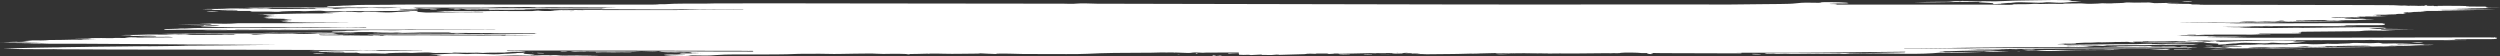 <svg xmlns="http://www.w3.org/2000/svg" id="Calque_2" data-name="Calque 2" viewBox="0 0 989.82 22.35"><rect x="0" y="0" width="989.82" height="22.35" fill="#333333" stroke="none"/><defs><style>      .cls-1 {        fill: #fff;        stroke-width: 0px;      }    </style></defs><g id="BRUSH"><g><path class="cls-1" d="M930.59,17.11s.07,0,.1-.02c0-.01-.23,0-.1.02Z"></path><path class="cls-1" d="M866.59,19.3c-.19-.01-.78-.03-.76.02.02.05.36.05.59.05.23,0,.6-.01.84-.02-.19-.02-.49-.04-.68-.05Z"></path><path class="cls-1" d="M219.13,3.98s.15-.02.18-.02c-.15,0-.64.02-.18.02Z"></path><path class="cls-1" d="M182.5,3.68c-.84-.02-1.67-.04-2.51-.06-.77.11-.32.16.46.18.87.02,1.58.03,2.05-.12Z"></path><path class="cls-1" d="M862.15,19.48c-1.22.01-1.49.02-1.51.21,2.34-.03,4.63-.05,6.95-.08.07,0,.3-.06.13-.06-1.7-.09-3.96-.08-5.57-.06Z"></path><path class="cls-1" d="M890.1,19.03s-.08.03-.15.04c.06,0,.25-.02.15-.04Z"></path><path class="cls-1" d="M888.97,19.06s-.02,0-.02,0c.01,0,.05,0,.02,0Z"></path><path class="cls-1" d="M925.25,18.41c-.38-.03-1.09-.03-1.46-.03-.37,0-1.02.02-.45.07.37.03.93.03,1.35.04.22,0,1.1-.04.57-.08Z"></path><path class="cls-1" d="M857.55,19.35c-2.17.17-4.37.2-6.51.36,0,0-.05,0-.02,0,1.51.07,3.38.04,4.81.02.07,0,.11,0,.16,0,0,0,.02,0,.03,0-.06,0-.11,0,.01,0,.01,0,.03,0,.04,0-.01,0-.01,0-.03,0,.03,0,.06,0,.12,0,.5,0,1.37-.02,1.94-.03.54-.1.36-.19,1.06-.27.22-.03-.35-.08-.62-.08-.15,0-.87-.01-.98,0Z"></path><path class="cls-1" d="M897.07,19.2c-.08,0-.16,0-.24,0-.03,0,.12,0,.24,0Z"></path><path class="cls-1" d="M907.85,19.75c1.86-.05,3.71-.1,5.57-.15-1.99-.02-3.77-.02-5.57.15Z"></path><path class="cls-1" d="M170.54,3.79c.36.06,1.35.07,1.81.06.91-.03.81-.03.41-.14-.84-.05-1.65-.06-2.53-.07.17.06-.05.09.31.15Z"></path><path class="cls-1" d="M908.44,18.86c-4.09.08-7.9.06-11.86.27-.73,0-1.55.02-2.28.03-4.94.02-10.07.12-14.9.17-1.92.02-2.93,0-4.45.19,1.91,0,3.57.05,5.41-.07.86-.06,2.13-.07,3.1-.07,3.65.01,9.65-.13,12.55-.16,1.42-.02,1.3-.01,1.07-.01,1.99,0,4.25-.04,6.3-.07,6.96-.09,13.81-.23,20.76-.33,7.5-.11,15.06-.24,22.56-.31.99,0,1.5-.03,2.36-.1-2.86.02-6.02.01-8.82.04-10.66.1-21.23.21-31.79.42Z"></path><path class="cls-1" d="M219.4,3.96s0,0,0,0c0,0-.03,0-.03,0,0,0,0,0-.01,0,0,0-.04,0-.03,0,0,0,.08,0,.08,0,0,0,0,0,0,0,0,0,0,0,0,0,0,0,0,0,0,0Z"></path><path class="cls-1" d="M214.71,2.94c.54-.01,2.29,0,.61-.09-.81-.04-2.26-.05-3.19-.06-1.15.24,1.84.15,2.58.15Z"></path><path class="cls-1" d="M168.01,3.79c.08,0,.18,0,.25,0,.07,0,.05-.01.09-.02-.12,0-.23.02-.35.03Z"></path><polygon class="cls-1" points="865.36 16.55 865.36 16.55 865.36 16.55 865.36 16.55"></polygon><path class="cls-1" d="M881.37,17.72s-.02,0-.02,0c0,0,0,0,0,0s.07,0,.08,0c0,0-.04,0-.04,0,0,0-.01,0-.02,0,0,0,.02,0,.02,0,0,0-.01,0-.02,0Z"></path><path class="cls-1" d="M877.7,18.18c-.51.06-.41.05.39-.04,0,0-.03,0-.04,0,0,0,0,0,.01,0,.01,0,.02,0,.02,0,.28-.03.55-.05.83-.08-.06,0,.02,0-.03,0-.27.03-.42.04-.62.06,0,0-.03,0-.03,0,0,0,.04,0,.03,0-.02,0-.03,0-.05,0-.02,0-.04,0-.06,0-.04,0-.09.01-.14.02-.05,0-.09,0-.15.02-.09.01-.13.02-.16.02Z"></path><path class="cls-1" d="M162.17,4.24c-.08-.01-.31-.04-.35,0,0,0,.31.01.35,0Z"></path><path class="cls-1" d="M879.37,17.82s0,0,0,0c0,0,0,0,0,0s0,0,0,0Z"></path><polygon class="cls-1" points="879.37 17.82 879.37 17.82 879.37 17.82 879.37 17.82"></polygon><path class="cls-1" d="M898.79,17.14s-.03,0-.04,0c-.04.02.07,0,.04,0Z"></path><path class="cls-1" d="M881.46,17.73c.07,0,.39.04.37,0,0,0-.33,0-.37,0Z"></path><path class="cls-1" d="M959.21,16.83c.58-.1-1.26-.12-1.65-.12-1.04.01-2.02.06-2.78.2,1.39.02,3.36.1,4.43-.09Z"></path><path class="cls-1" d="M877.91,18.13c-.06,0-.02.01-.04.02.09,0,.18-.02.26-.03-.07,0-.17,0-.23,0Z"></path><path class="cls-1" d="M963.83,17.79c.09,0,.01,0,0,0,0,0,0,0,0,0Z"></path><path class="cls-1" d="M961.48,17.73c-1.01.01-1.86.05-2.05-.14-1.02-.1-1.38-.12-2.67-.1-2.22.04-4.9.04-7.21.06,0,0-.01,0-.02,0-.02,0-.04-.01-.07-.03-.42-.14-1.98-.16.9-.17,1.37,0,3.82-.07,5.29-.17-4.04-.06-8.09,0-12.14.07-.02,0,.07.02-.03,0-.1-.02.15.03-.11-.02-.35-.07-1.31-.34-2.21-.24-.02,0-.01,0-.02,0-2.01.18-3.75.11-5.92.07-1.58-.03-3.28-.17-4.54.04,0,0-.08.03-.43.07-.76.09-3.66.07-4.96.21-.02,0-1.3.02-1.43,0-2.24-.14-2.42-.06-4.38.08,0,0,.15,0-.03,0-.19,0,.33-.02-.22,0-.77.03-3.33.14-4.21.05-1.52-.17-2.53-.13-4.11-.11s-3.06.04-4.62.05c-2.09.03,1.53.15-1.5.12-2.67-.03-5.49-.07-8.16.06.01,0,.07,0,.05,0-.44-.04-2.03-.12-2.36-.09-1.95.21-4.74.17-6.48.19-1.28.01-1.76,0-2.07.15.09,0,.04,0,.02,0-1.16.16-2.44.15-3.88.17-.42,0-.93.01-1.37.05-2.17.18-.02.25,1.26.26,1.66.02,5.5-.19,5.89.22-1.85-.06-3.56-.06-5.39.02-.69.03-1.35.07-2.03.1-2.78,0-5.5.09-8.29.09,2.23.15,4.18.19,6.67.19.32,0,1.43-.19,1.9-.2.06,0-.2-.01.17,0,.52.02,1.28.06,1.78.16,1.14.22,2.62.22,4.16.14.02,0,.03,0,.02,0,.01,0,.03,0,.05,0,.31,0,1.91.06,2.18-.03,0,0,0,0,.03,0-.01,0,0,0,.1,0,.16.01.64.03.9,0-.06,0,.01-.03.64-.12,1.45-.2,6.51-.29,8.68-.07.07,0,.09-.01.1-.01,0,0,0,0,.01,0,.02,0,.03,0,.02,0,.05,0,.1,0,.17,0,1.16-.03,2.88-.07,4.07-.17,1.56.01,3.33.04,4.81,0,1.48-.04,2.33-.25,3.58-.32.83-.05.8.01,1.56.04.73.28,3.96.18,4.92.16,1.26-.02,2.94-.07,2.13-.24.09,0-.75.02.19,0,.94-.03-1.5.04,1.06-.03,2.66-.07,10.62-.23,14.38-.21,1.07,0,1.5.06,2.26.13,0,0,0,0,.02,0,.09.02-.2-.04.06.02.52.12,2.79.06,3.68,0,.02,0,.08,0,.11,0,.47.02.94.04,1.41.06.75,0,1.45-.02,2.08-.1.36-.02.74-.04,1.02-.09h0s.07,0,.12,0c.48.01-.78-.02.54.02,1.69.04,6.4.08,8.52-.13,1.54-.09,2.98-.1,4.48-.12,1.2-.01,2.18-.01,3.26-.11-.02,0-.05,0-.1,0-.45-.04-1.79-.05-2.25-.05Z"></path><path class="cls-1" d="M162.25,4.25s.02,0,.02,0c0,0,.02,0,0,0s-.07,0-.08,0c-.01,0,.02,0,.03,0,0,0,0,0,0,0,0,0,0,0,0,0,0,0,.02,0,.02,0Z"></path><path class="cls-1" d="M878.14,18.12s.01,0,.02,0c.02,0,.04,0,.05,0,.02,0-.09,0-.07,0Z"></path><path class="cls-1" d="M165.65,3.94s0,0,.04,0c.36-.02.71-.05,1.08-.07.37-.02.77-.05,1.14-.08.03,0,.07,0,.07,0,0,0-.11,0-.13,0-.01,0,0,0,0,0-.41.01-.77.05-1.15.08,0,0,.05,0,.04,0,0,0-.04,0-.04,0-.35.02-.7.05-1.06.07Z"></path><path class="cls-1" d="M876.4,18.29c-.32-.06-.29-.1-.74-.14-.45-.05-1.44-.06-1.95-.04-1.02.04-.51.07.02.15.9.04,1.75.04,2.67.04Z"></path><path class="cls-1" d="M829.63,16.98s-.02,0-.04,0c-.06,0,.06,0,.04,0Z"></path><path class="cls-1" d="M207.94,20.67s0,0,.04,0c.36-.02.72-.05,1.08-.07.37-.02.77-.05,1.14-.08.03,0,.08,0,.08,0,0,0-.13,0-.13,0,0,0,.04,0,.03,0s-.03,0-.04,0c-.42.01-.92,0-1.14.08,0,0,.02,0,.01,0,0,0-.01,0-.01,0-.39,0-.71.04-1.06.07Z"></path><path class="cls-1" d="M960.81,4.2c-.19.01-.25.03-.25.07.3,0,.48-.01.25-.07Z"></path><path class="cls-1" d="M792.4,1.5s-.02,0-.02,0c0,0,0,0,0,0,.01,0,.07,0,.08,0,.01,0-.04,0-.04,0,0,0-.01,0-.02,0,0,0,.01,0,.01,0,0,0-.01,0-.02,0Z"></path><path class="cls-1" d="M185.46,21.4c.15-.01.02,0,0,0h0Z"></path><path class="cls-1" d="M124.12,21.22c-.72.08.92.13,1.35.13,1.13,0,2.35-.06,3.35-.18-1.51-.03-3.37-.1-4.7.05Z"></path><path class="cls-1" d="M910.96,8.17c.25.03.62.03.95.04.17,0,.75-.04.37-.08-.28-.03-.73-.03-1.03-.03s-.68.03-.29.07Z"></path><path class="cls-1" d="M66.91,13.29c-1.03,0-1.7.02-2.64.08,2.94,0,6.06.04,8.97.03,11.08-.02,22.11-.05,33.14-.18,4.27-.05,8.43,0,12.63-.17.77,0,1.61-.01,2.37,0,5.14.01,10.43-.04,15.49-.06,2.01,0,3.21,0,4.96-.16-1.96-.02-3.67-.06-5.62.03-.91.04-2.32.06-3.3.04-3.71-.07-10.16.02-13.02.06-.42,0-.72,0-.92.01,0,0,0,0-.01,0-2.1,0-4.54.01-6.75.02-7.27.03-14.5.12-21.76.17-7.83.05-15.73.11-23.55.14Z"></path><path class="cls-1" d="M962.1,4.17s.07.06.1.1c.36-.04.24-.07-.1-.1Z"></path><path class="cls-1" d="M105.02,13c2.09.04,3.96.03,5.94-.11-1.98.04-3.96.07-5.94.11Z"></path><path class="cls-1" d="M88.2,13.54c.32.04,1.06.03,1.38.04.32,0,1.13,0,.66-.07-.31-.04-.86-.03-1.25-.05-.15,0-1.24.02-.8.08Z"></path><path class="cls-1" d="M765.88.92c5.78-.05,11.43-.19,17.16-.25.45,0,.89,0,1.26.01.24,0,.37.03.25.06-.26.05-.68.05-.96.09-.17.02-.19.05-.07.07.11.02.21.03.34.04.5.04,1.03.07,1.56.09.91.04,1.8.09,2.67.16.04,0,.06,0,.09,0,.11.01.22.02.35.03.13.01.26.03.38.05.18.03.34.06.46.1h0s-.01,0-.03,0c-.12.03.16-.06-.16.03-.32.08.01.38,1.21.18,0,0,0,0,0,0,0,0,0,0,0,0,0,0,0,0,.02,0,.66-.03,1.32-.06,1.98-.09-.04-.02-.16-.04-.16-.07,0,0,0,0,0,0,0,0,0,0,0,0,.02,0-.27.03.17-.02.58-.06,1.89-.17,2.66-.23,0,0-.06,0,.08,0s.69,0,.9,0c.38-.02.52-.06.8-.1.91-.15,1.93-.17,3.11-.18,1.36.04,2.73.05,4.08.11,2.14.08,4.07.18,5.92-.07-.15.02.01.01,0,0,.04,0,.09-.01.18-.02.43-.05,1.96.02,2.52.06,2.23.16,3.86.18,5.91-.04,2.03-.12,3.88-.24,5.46-.5-.05,0-.09-.01-.15-.02-1.08.01-2.39.04-3.41.04-.7,0-.93-.05-1.55-.06.01,0,.01,0,0,0,0,0,0,0,0,0,.45-.06.92-.12,1.24-.21.21-.05-.16-.12-.5-.11-2.39.04-4.11-.1-6.64-.07-4.04.04-8.71.13-12.85.2-2.32.04-4.5.08-6.64.21-2.6.17-4.6.15-7.34.08-2.97-.07-6.27-.04-9.3-.11-.26.03-.46.06-.74.1-.54-.03-2.15-.08-2.5-.01-1.86.33-3.69.23-6.08.24-3.06.02-6.37.08-9.42.2.23,0,.49.03.74.03,2.3.03,4.74,0,7.01-.02Z"></path><polygon class="cls-1" points="956.57 2.06 956.56 2.06 956.57 2.06 956.57 2.06"></polygon><path class="cls-1" d="M867.86.66c.54-.1-1.15-.12-1.53-.12-1.01.01-1.9.06-2.62.2,1.31.02,3.14.1,4.14-.08Z"></path><polygon class="cls-1" points="790.38 1.6 790.38 1.6 790.37 1.6 790.38 1.6"></polygon><path class="cls-1" d="M956.58,2.07s.05.01.07.01c.14,0-.05-.01-.07-.01Z"></path><path class="cls-1" d="M961.84,1.98c-.09,0-.22-.01-.31,0-.09,0-.07.02-.11.03.09,0,.22.01.31,0,.09,0,.07-.02.11-.03Z"></path><path class="cls-1" d="M792.86,1.51s-.33,0-.37,0c.07,0,.4.04.37,0Z"></path><path class="cls-1" d="M482.32,21.79c-.12,0-.24,0-.37,0s-.29,0-.42-.01c.15.03.23.04.45.06s.57.03.82.05c-.13,0-.37.02-.12.04.24.02.54.02.8.03.02-.05.15-.08.35-.11-.42-.01-.81-.05-1.21-.07-.09.01-.17.02-.29.02Z"></path><path class="cls-1" d="M473.79,21.34c.17-.12.34-.24.5-.35-.88.1-1.25.19-.5.35Z"></path><path class="cls-1" d="M480.01,21.88c0,.05.14.09.29.13.31-.01,1.04-.02,1.12-.09.13-.11-.66-.13-1.03-.17-.2.04-.38.08-.38.13Z"></path><path class="cls-1" d="M261.36,20.71s.14-.02.18-.02c-.15,0-.64.02-.18.02Z"></path><path class="cls-1" d="M122.46,3.16c-.3-.04-.85-.03-1.24-.05-.15,0-1.23.02-.79.07.32.04,1.05.03,1.37.04.32,0,1.13,0,.66-.06Z"></path><path class="cls-1" d="M856.06,19.73c.1,0,.2,0,0,0h0Z"></path><path class="cls-1" d="M261.63,20.68s-.01,0-.02,0c0,0,0,0,0,0-.01,0-.02,0-.03,0h0s-.04,0-.03,0,.08,0,.08,0c0,0,0,0,0,0h0s0,0,0,0Z"></path><path class="cls-1" d="M466.26,21.72c1.01-.02,1.27-.04.13-.1-.05.03-.09.07-.13.1Z"></path><path class="cls-1" d="M798.91,20.48c-.17.01-.2.04-.31.06.25,0,.69.01.9,0,.21,0,.37-.03.24-.05-.21-.04-.59-.03-.84,0Z"></path><path class="cls-1" d="M693.72,21.42c.67.15,1.75.12,2.67.12.37,0,.86,0,.82-.08-.61-.1-1.96-.11-2.57-.13-.61-.02-1.27.01-.92.09Z"></path><path class="cls-1" d="M555.68,21.24s.03,0,.03,0c0,0-.02,0-.03,0,0,0,0,0,0,0,0,0,.04,0,.05,0s0,0,0,0c0,0,.01,0,0,0,0,0-.06,0-.06,0Z"></path><path class="cls-1" d="M533.26,21.57c-1.07-.01-2.08-.05-3.04.05-.2.02-.08.05.1.06.98.06,2.12.04,3.07,0,.48-.02,1.3,0,1.06-.1-.39,0-.83-.01-1.19-.02Z"></path><path class="cls-1" d="M541.22,21.42c-.58.01-1.94.02-1.15.12.48.06,1.59.02,2.08,0,.62-.02,1.31-.03,1.08-.15-.55-.03-1.58.01-2.01.02Z"></path><path class="cls-1" d="M369.55,22.35c-.13-.03-.26-.06-.39-.1-1.19.08-.4.09.39.1Z"></path><path class="cls-1" d="M219.46,2.76c-2.41,0-4.82,0-7.23,0,2.43.03,4.81.04,7.23,0Z"></path><path class="cls-1" d="M229.28,21.78c-5.95,0-11.89.09-17.82.1-.46,0-.84-.01-1.23-.03-.23,0-.23-.04-.07-.06.35-.03.85-.05,1.19-.07.22-.02.33-.04.29-.07-.04-.03-.12-.03-.23-.04-.4-.05-.84-.07-1.29-.11-.77-.05-1.5-.11-2.21-.18-.03,0-.03,0-.08,0-.05,0-.16-.02-.24-.03s-.18-.03-.22-.05c-.07-.03-.11-.07-.17-.1.73-.12.91-.39-.39-.22,0,0,0,0,0,0,0,0,0,0,0,0,0,0,0,0,0,0,0,0,0,0,0,0-.75.03-1.51.05-2.26.07-.03.02,0,.04-.03.07,0,0,0,0,0,0,0,0,0,0-.01,0-.03,0,.26-.02-.18.01-.63.05-2.48.16-3.13.19-.08,0-.13,0-.18.01,0,0-.01,0-.04,0-.3,0-.72,0-.96,0-.48.02-.69.05-1.09.09-1.14.12-2.29.15-3.6.15-1.25-.05-2.53-.06-3.75-.14-2.19-.1-4.03-.16-6.11.03,0,0,0,0,0,0-.04,0-.09,0-.17.01-.5.04-1.83-.03-2.4-.07-2.25-.18-3.83-.17-6.06,0-2.42.1-4.7.22-6.86.45.04,0,.05.01.1.02,1.09,0,2.48-.02,3.5-.01.69,0,.8.05,1.36.07,0,0-.02,0-.02,0-.21.04-1.37.15-1.78.18-.26.02-.2.12.14.11,2.42-.02,3.87.13,6.47.13,4.14-.01,9.07-.05,13.36-.09,2.41-.02,4.9-.05,7.14-.16,2.73-.13,4.79-.11,7.51-.02,2.95.1,6.05.09,9.03.19.34-.03.64-.06,1.01-.09.57.03,2.04.09,2.47.04,2.3-.26,4.1-.19,6.67-.18,3.28.01,6.73-.02,10.02-.11-.21-.02-.42-.03-.64-.04-2.33-.05-4.72-.05-7.05-.05Z"></path><path class="cls-1" d="M204.45,20.97c-.08-.01-.31-.04-.35,0,0,0,.31.01.35,0Z"></path><path class="cls-1" d="M223.27,2.87c-.09-.02-.71-.02-.93-.01-.21,0-.5.02-.72.03.25.01.67.02.9.02.23,0,1.11.02.74-.05Z"></path><path class="cls-1" d="M223.97,2.76c-.18,0-.39.02-.56.03.32.03.87.02,1.17.02.19,0,.72-.01.71-.02-.28-.06-.88-.04-1.32-.03Z"></path><path class="cls-1" d="M212.92,21.07c.36.06,1.35.07,1.81.06.91-.02.82-.03.43-.14-.84-.05-1.65-.06-2.54-.07.17.06-.06.09.3.15Z"></path><path class="cls-1" d="M210.55,20.52s.03.01.04.02c.25.13.27.51.63.32-.81,0-.05-.28-.68-.34Z"></path><path class="cls-1" d="M224.78,20.41c-.84-.02-1.67-.04-2.51-.06-.77.11-.32.16.46.18.87.02,1.57.03,2.05-.12Z"></path><path class="cls-1" d="M210.38,20.51c.07,0,.13,0,.17,0-.13-.06-.14-.03-.17,0Z"></path><path class="cls-1" d="M204.55,20.98s.02,0,0,0c-.01,0-.07,0-.08,0-.01,0,.02,0,.03,0,0,0,.04,0,.03,0,0,0-.03,0-.03,0,0,0,.04,0,.04,0Z"></path><path class="cls-1" d="M149.61,13.11c.19.01.74.03.8-.01.07-.04-.25-.05-.47-.05-.22,0-.65,0-.9.01.17.02.37.04.56.05Z"></path><path class="cls-1" d="M825.83,19.59c.12.01.73.01.93,0,.23,0,.42-.03.63-.04-.28,0-.71-.02-.96-.02-.25,0-1.09,0-.6.05Z"></path><path class="cls-1" d="M10.38,18.76s.06,0,.08,0c.02,0,.06,0,.07,0,0,0-.14,0-.14,0Z"></path><path class="cls-1" d="M154.58,12.97c1.23,0,1.62-.01,2.08-.19-2.42,0-4.79.02-7.2.03-.06,0-.48.05-.32.06,1.65.11,3.8.11,5.43.11Z"></path><path class="cls-1" d="M826.59,18.48c.18,0,.53-.02.11-.02-.05,0-.09.02-.11.02Z"></path><polygon class="cls-1" points="836.32 16.91 836.31 16.91 836.32 16.91 836.32 16.91"></polygon><path class="cls-1" d="M826.51,18.49s0,0,.01,0c0,0,0,0,0,0,.01,0,.02,0,.02,0,0,0,0,0,0,0,.01,0,.03,0,.02,0-.01,0-.07,0-.07,0h0s0,0,0,0c0,0,0,0,0,0Z"></path><path class="cls-1" d="M833.99,19.45c-.67.02-2.07.03-.34.09.83.03,2.34.03,3.29.04.46-.25-2.14-.14-2.94-.13Z"></path><path class="cls-1" d="M863.25,18.45c.87.01,1.75.03,2.62.04.49-.15-.32-.17-.98-.18-.75-.01-1.61-.03-1.64.14Z"></path><path class="cls-1" d="M86.72,4.4c-1.51-.03-3.36-.1-4.69.05-.72.08.92.13,1.34.13,1.13,0,2.35-.06,3.35-.18Z"></path><polygon class="cls-1" points="164.52 4.17 164.52 4.17 164.52 4.17 164.52 4.17 164.52 4.17"></polygon><path class="cls-1" d="M143.21,4.67s.03,0,.04,0c.06-.02-.08,0-.04,0Z"></path><path class="cls-1" d="M191.24,13.15c-.09-.02-.71-.02-.92-.01-.21,0-.5.02-.71.03.25.01.67.02.9.02.23,0,1.11.02.74-.05Z"></path><path class="cls-1" d="M164.49,4.17s.02,0,.03,0c0,0,0,0,0,0,0,0,0,0-.03,0Z"></path><path class="cls-1" d="M183.3,13.14c-.81-.04-2.26-.05-3.19-.06-1.15.24,1.84.15,2.58.15.54-.01,2.29,0,.61-.09Z"></path><path class="cls-1" d="M159.28,12.78c-.74.08-1.01.19-1.84.26-.26.02.07.08.38.08.18,0,.86.02.99.01,2.54-.14,5.05-.17,7.55-.3,0,0,.05,0,.02,0-1.45-.09-3.35-.07-4.74-.06-.07,0-.11,0-.15,0,0,0,0,0-.02,0,.05,0,.05,0-.05,0-.02,0-.05,0-.06,0-.14,0-.09,0-.01,0-.01,0-.02,0-.04,0-.52,0-1.43,0-2.02,0Z"></path><path class="cls-1" d="M836.32,16.91c.09,0,.32-.01.07-.01-.03,0-.06,0-.07.01Z"></path><path class="cls-1" d="M181.04,4.68c-.06,0-.13,0-.19,0-.28,0-.56,0-.83,0,.34,0,.68,0,1.03,0Z"></path><path class="cls-1" d="M861.83,17.45c.08,0,.15,0,.22,0,.26,0,.53,0,.79,0-.34,0-.68,0-1.02,0Z"></path><path class="cls-1" d="M126.48,13.17s0,0,0,0c-.03,0,0,0,0,0Z"></path><path class="cls-1" d="M987.39,14.8c-7.55-.01-14.97.02-22.5.03-12.7.03-25.3.07-38,.08-17.72,0-35.43.03-53.15.05.16,0,.3-.02.45-.03,5.73-.08,11.43-.22,17.17-.3-2.17-.05-4.28.03-6.29-.15-3.9,0-7.8-.02-11.69,0,.5,0,.98,0,1.4-.05-.4,0-.77,0-1.15-.02,1.5-.01,2.87-.03,4.2-.17-3.96.07-7.88.1-11.85.07,2.56-.11,5.19-.1,7.78-.17-3.39-.03-6.78-.05-10.17-.06-.06-.1-1.1-.1-1.52-.13,1.64-.05,3.29-.06,4.95-.08-.36,0-1.67-.02-.84-.1,1.19,0,2.36-.01,3.53-.03-.43.07-.79.1-.05.15,2.31-.13,4.45-.19,6.87-.14-.09-.02-.19-.03-.29-.05,5.27.03,10.5-.03,15.78.02.55,0,1.24,0,1.81-.02,1.71-.03,3.4-.03,5.12-.04.07,0,.15,0,.18-.02.03-.02-.16-.04-.26-.04-2.2-.05-4.4-.06-6.61-.06-.46.01-.9.03-1.34.06.39-.04.83-.05,1.25-.08.59-.02,2.61.01,2.58-.14-.01-.05-.87-.05-1.08-.06,4.49,0,9.02,0,13.53-.01,1.51,0,3.85.04,3.97-.31.03-.07-.17-.09-.3-.15-.06-.03-.46-.03-.61-.04.38-.16-1.75-.11-2.49-.11-.46,0-1.58,0-2.15,0,1.7,0,3.44-.01,5.15-.04.26-.02.63-.03.65-.09,7.51-.1,15.03-.17,22.56-.21,2.92-.41,6.31-.28,9.76-.22,1.52-.1,3.13-.09,4.63-.2-1.82-.02-3.59,0-5.36-.09-.34-.09-.68-.15-.05-.23,4.22-.01,8.41.02,12.61-.07-3.7-.04-7.38-.11-11.08-.14.15-.08.12-.18-.46-.18-.19.23-2.02.19-3.02.22-1.16-.02-2.1-.06-3.02-.19,2.22-.14,4.52-.22,6.79-.34-1.22-.15-2.39-.14-3.81-.11-4.88-.04-9.58-.02-14.48.05-4.9.07-10,.15-14.93.17-1.04,0-1.28-.07-2.46-.05-5.18.09-10.69.16-16,.09.51,0,1.07-.02,1.58-.03-.73.01-1.74,0-2.39,0-.38,0-.13,0-.22,0-.08,0-.19,0-.37,0-.96-.01-2.01-.03-3.09-.03.19,0,.25,0,.14-.02-.26-.01-.97-.02-2-.02-1.85-.02-.08-.02.46-.03h0c.5,0,1.47,0,1.26-.01-.57-.02-.25-.06-2.92-.06-1.3,0-2.44-.01-3.56-.02-.27-.02.31-.02,1.47-.02.51,0,1.3,0,1.43,0,.17-.02-.78-.01-1.48-.01h0s-.01,0-.02,0c-.41,0-.28-.01.46-.02.67,0,1.47,0,1.99,0h0c.89,0,1.78-.01,2.66-.02-.53-.02-2.33-.02-1.56-.04.39-.01,1.46,0,2.01,0,2.6.03,1.7-.02,2.1-.03.31,0-.53-.02-.31-.04,1.59-.03,1.08-.05-2.01-.05,0,0,0-.01,0-.02.34,0,.67,0,1.01,0,.84,0,1.78,0,2.52,0,1.19-.02-.05-.03-.93-.03-1.13,0-2.34-.01-3.52-.02h0s-.03-.02.61-.02c1.58,0,3.12-.01,4.7,0,.91.02,2.63,0,3.74.02,1,.01,1.95.02,2.77,0,.77-.02.45-.06-.64-.07-2.07-.01-4.08-.03-6.32-.03-4.22-.01-7.46-.06-11.68-.07h0c-.44,0-.77-.02-1.15-.03.51,0,1-.01,1.42-.02.08,0,.12,0,.17,0,.05,0,.08,0,.16,0,1.21,0,2.77.03,4.05,0,2.97,0,5.93-.02,8.88,0,.79,0,1.45,0,2.2-.04,0,0-.09-.02-.11-.02-.42,0,.1,0,.48,0,.48,0,1.48,0,2.06,0-.53,0-1.08.01-1.62.03.95.04,1.77.05,2.77.05,3.6,0,7.37-.02,10.96,0,5.06.03,10.02-.02,15.07.03.51,0,1.16,0,1.69-.02,1.61-.03,3.2-.03,4.81-.04.07,0,.14,0,.17-.02.02-.02-.15-.04-.25-.04-2.07-.05-4.13-.06-6.21-.06-.43.01-.85.03-1.26.06.36-.04.78-.05,1.17-.08.57-.02,2.45,0,2.42-.14-.01-.05-.81-.05-1.02-.06,4.22,0,8.48,0,12.72,0,1.49,0,3.62.04,3.73-.3.02-.07-.16-.09-.28-.15-.06-.03-.43-.03-.58-.04.36-.16-1.64-.11-2.35-.11-.45,0-1.49,0-2.04,0,1.6,0,3.24-.01,4.86-.04,1.09-.11-.03-.15-.72-.18-7.09,0-14.18,0-21.26.03-5.07.01-10.09.03-15.15.04-1-.01-1.94-.01-2.98,0-5.62.01-11.79.02-17.29.02-1,0-1.97,0-2.95,0,0,0-.01,0-.02,0h0c1.19-.02,1.44-.03-.12-.04,0,0-.03,0-.06,0-.33,0-.67-.01-1-.02h0c.38,0,.76,0,1.14,0,.9,0,2.07,0,2.05-.02-.02-.02-1.07-.02-2.16-.02-.65,0-1.29,0-1.94-.01-.36,0-1.9-.02.21-.02,1.73,0,3.45-.01,5.12,0,.89.01,2.09,0,3,.01.88.01,1.82.02,2.63,0,.75-.02.54-.07-.44-.07-1.72,0-3.32-.02-5.06-.03,1.62-.03,3.15-.06,4.25-.09,1.37-.03.77-.02.62-.01,1.45-.01,3.25-.03,4.76-.05,4.98-.06,10.11-.19,15-.27,5.27-.09,10.27-.19,15.48-.25.69,0,1-.03,1.57-.09-1.99.01-4.04,0-6,.01-7.48.08-14.86.16-22.31.34-2.88.07-5.92.04-8.7.24-.59,0-1.09.02-1.7.02-3.35.01-6.81.07-10.17.12-.62,0-1.24-.01-1.83-.02-.39,0-.88,0-1.33,0-1.71,0-2.82-.02-3.88-.03h0c-.22-.02-.9-.02-1.86-.03h0c-1.67-.05-5.09-.07-8.35-.1-.15,0-.29,0-.44,0,1.3-.01,2.6-.03,3.89-.04.65.03,1.17.06,1.56,0,.57,0,1.14,0,1.68.01,1.39.02,2.85.04,4.13.06.57,0,1.02.02,1.82,0,.85,0,1.01-.01.36-.03-.66-.01-.11-.01.58-.01.61,0,1.22.01,1.83.02h0c.35.01.71.03,1.06.04.22,0,.6.02,1.21.01.88,0,2.44,0,2.71-.02.04,0,.02,0-.05,0,.29,0,.58-.02.88-.04.39,0,.82,0,1.29,0-.18,0-.38,0-.56,0,.42,0,.91,0,1.18-.02.06,0-.02,0,.04,0,.06,0-.12,0,.07,0,.15.01.55.03.75,0-.03,0,.04-.03.5-.11,1.06-.18,4.99-.27,6.62-.05.07,0,.08-.01.08-.01,0,0,0,0,.01,0,.02,0,.02,0,.02,0,.04,0,.08,0,.13,0,.85-.02,2.17-.07,3.01-.16,1.17.01,2.39.05,3.53.02s1.63-.23,2.56-.31c.62-.05.58.01,1.11.04.56.26,2.63.19,3.59.17,1.28-.02,1.8-.04,1.42-.24.06,0-.51.02.13,0,.64-.02-1.02.03.74-.02,1.83-.06,7.32-.19,9.9-.18.83,0,1.05.06,1.58.13,0,0,0,0,0,0,0,0,0,0,0,0,0,0,0,.01-.02.03,0,0,1.94.13,2.58,0,.01,0,.05,0,.07,0,.33.02.65.04.97.06.55,0,1-.02,1.39-.09.27-.02.52-.03.67-.08-.05,0-.2,0,.09,0,.38,0-.66,0,.44,0s4.86.05,6.44-.09c1.12-.1,2.37-.1,3.56-.11.94-.01,1.76-.01,2.58-.1-.02,0-.05,0-.11,0-.34-.03-1.43-.05-1.84-.05-.91.02-1.51.03-1.72-.14-.81-.09-1.16-.13-2.21-.1-1.8.06-3.76.16-5.58.04,0,0,0,0,0,0-.02,0-.05-.02-.1-.03-.32-.1-1.13-.18.63-.16.84,0,2.31-.06,3.13-.15-2.66-.1-5.16-.09-7.81.03-.02,0-.05,0-.11,0-.27-.02-1.49-.07-1.46-.18.7-.02,1.55-.03,2.26-.05,2.25-.04,4.43-.08,6.66-.12-.05.02-.12.04-.17.06.9.03,2.02.09,2.59-.07.31-.09-.67-.12-.99-.12-.09,0-.26,0-.36,0,.94-.14,2.09-.06,3.21-.05.41-.19,2.14-.06,3.03-.07,2.19-.03,4.41-.14,6.55-.24-1.66-.04-3.29.01-4.95.02,0-.09.1-.14.5-.19.73.03,1.25.01,1.46-.13-1.23.02-2.39,0-3.6-.03,1.62-.15,3.15-.21,4.94-.13,1.41-.12,2.85-.14,4.38-.17.57-.24,1.77-.19,3.01-.17.36-.13.68-.24,1.42-.31-.48,0-.96,0-1.44-.02.37-.22.89-.3,2.09-.35-.08.04-.22.08-.31.12.97-.04,1.79-.09,2.52-.22.71.02.99-.03,1.73-.05,1.17-.03,2.45,0,3.42-.17-.11,0-.24,0-.37,0,.01,0,.02,0,.03,0-.1,0-.21,0-.31,0,0,0,.02,0,.01,0-.73,0-1.3-.02-1.89-.1.06,0,.11,0,.18,0,.01,0-.02.01.02.01.03,0,.09-.01.14-.02.47,0,.88.02,1.24-.05-.21,0-.42-.01-.64-.01.44,0,.88,0,1.32-.01-.01,0-.02,0-.03,0,.14,0,.29,0,.43.01,0,0-.02-.01-.02-.02,1.37,0,2.77,0,4.13,0,.76,0,1.43-.01,2.14-.05,2.26-.03,4.29-.05,6.61-.06,2.09-.01,4.46-.05,6.57-.12-4.27,0-8.69,0-12.92,0-.49,0-.93,0-1.17-.02-.03,0-.03,0-.05,0,0,0,.01,0,0,0,0,0,0,0,0,0,.01,0,.02,0,.05,0,.11,0,.67,0,.59-.06.81.01,1.41.02,2.24,0,.73-.02,1.54-.02,2.35-.02.56,0,1.08.01,1.64-.05.36-.04.9-.03,1.36-.03,1.04,0,2.13,0,3.16-.04,2.04,0,4.07-.02,6.1-.03-6.64-.05-13.28.02-19.91-.06,8.01-.07,16.04-.11,24.06-.14-1.04-.06-2.04-.09-3.14-.1-3.73-.02-7.48-.03-11.22-.05-.68-.07-1.39-.07-2.16-.08,3.58-.02,7.15,0,10.73-.05-1.91,0-3.81-.03-5.72-.02.61-.03,1.25-.03,1.87-.05-.4-.03-.92,0-1.29-.03-.16-.01-.04-.02.19-.02,1.83,0,3.83-.02,5.71-.03,0,0,.02,0,.04,0,.04,0,.03,0,.14,0,.16,0,3.02-.08,3.02-.08,0,0,3.46-.02,3.64-.02-.72-.06-1.98-.05-2.81-.05-.58,0-1.39,0-1.77-.01-.78,0-1.36-.03-.75-.13.73-.12.46-.14-.23-.21-.18-.15-.34-.09-1.39-.09-1.43,0-3.82-.03-5.4-.04-.39,0-.97.01-1.11-.04-.23-.08.68-.06.94-.07.11,0,.41,0,.35-.05-2.2-.08-4.46-.1-6.67-.11-.05,0-.13,0-.24,0-.91-.02-2.55-.04-3.64,0-.57.03-1.24.03-1.83.02-.02,0,.01,0-.01,0-.03,0,.05,0-.03,0-.08-.02-.21.01-.05.04,0,0,.02,0,.02,0,.04.02.08.04.07.06-.01,0,.12,0-.07,0-.19,0-.75,0-.98-.03-.17.03-.26.04-.4,0,0,0,0,0-.01-.01-.03-.02-.18-.1-.42-.1-.75.05-1.45.04-2.23.03,0,0,0,0-.03-.01-.08-.04-.2-.16-.21-.21-.29-.02-1.1.02-.94.08.23.09-.11.08-.07.15,0,0,0,0,0,0s0,0,0,0c0,0,0,0,0,0,0,0,0,0-.02,0-.07,0,.11,0-.08,0-.25-.02-.9-.08-1.23-.02-.09,0-.23,0-.3,0-.28,0-.46.03-.72.03-.11-.03-.21-.02-.39-.03-.1,0-.21-.02-.34-.02-.82,0-1.65-.01-2.46-.04-.49.06-.83.09-1.28,0-.77-.13-1.33-.06-2.25-.03-.96-.05-1.9-.11-2.87-.15-.3-.01-.61-.01-.91-.01-.3,0-.54,0-.84,0-.11,0-.23-.02-.35-.02-4.02-.03-7.88-.04-11.97-.05-.69,0-1.29,0-2.14,0-7.91,0-14.11-.01-22.45-.04-12.26-.04-26.3-.06-38.9-.07.23-.01.72-.03,1-.07-.02,0-.05,0-.1,0-.37-.03-1.53-.06-1.95-.05-.93.02-1.62.04-1.79-.14-.91-.09-1.16-.14-2.34-.1-2.03.06-4.28.14-6.39.04-.01,0-.01,0-.02,0-.03,0-.08-.02-.15-.04-.59-.14-1.9-.17.93-.16,1.35,0,3.54-.08,4.95-.17-3.82-.08-7.51-.08-11.31.06.02,0,.11,0-.04,0-.15-.01.15.01-.23-.02-.38-.03-1.61-.17-1.99-.25-.09,0,.54,0-.39,0-1.32,0-3.61.06-5.34.06-1.27,0-3.26-.19-4.25.05.01,0-.06.03-.38.06-.79.1-3.46.06-4.74.2-.02,0-1.23.01-1.35,0-2.17-.14-2.28-.06-4.17.08,0,0,.14,0-.03,0-.18,0,.32-.02-.21,0-.76.03-3.18.14-4.05.04-1.49-.17-2.48-.13-4.04-.11-1.56.01-3.03.03-4.57.05-2.17.02,1.64.16-1.47.12-2.75-.04-5.48-.07-8.21.05.02,0,.07,0,.05,0-.44-.04-2.03-.12-2.37-.09-1.96.21-4.78.17-6.52.18-1.28.01-1.8,0-2.07.15,0,0,0,0,0,0,.13-.01.44-.04-.38.04-1.3.12-3.43-.03-5.3-.03-19.15-.04-38.52-.01-57.71-.01-2.16,0-4.41,0-6.55,0,.34-.03.43-.07.28-.14-.36-.04-.72-.06-1.14-.08-.25,0-2.29.03-1.37-.08.68-.08,2.12-.03,2.81-.16,0,0,.02,0,.03,0,1.14.01,2.74.07,3.73-.03.99-.1.85-.19-.25-.28-1.73-.14-3.97-.2-6.04-.21-1.21,0-3.86-.1-4.15.21-.07.08-1.29.05-1.78.04-2.89-.06-5.17-.13-7.77.2-1.9.24-4.1.25-6.58.29-1.96.03-4.36.04-6.52.06-4.26.04-8.71.07-13,.14-18-.01-36-.03-54.01-.03-2.08,0-4.13,0-6.2.03-1.71.03-3.43.02-5.15.02-7.06,0-14.11-.04-21.17-.02-.02,0-.04,0-.07,0-7.48-.02-14.87,0-22.33-.02-35.7-.06-71.35-.14-107.01-.22-11.66-.03-23.31-.04-34.96-.08-3.08-.07-5.79-.25-8.68,0-.07,0-.19.02-.41.04-.89.07-2.62-.04-4.06-.05-28.97-.06-58.13-.08-87.15-.1-2.24,0-4.48,0-6.71,0-.41-.01-.81,0-1.22,0-.96,0-1.94,0-2.9,0-4.74,0-9.49-.09-14.22-.05-7.6.05-15.22.04-22.81.04-2.33,0-4.48,0-6.76.08-5.55.05-11.07-.13-16.38.25-.01,0-.02,0-.04,0-.16-.01.26.02-.18-.02-.6-.05-2.15-.01-2.73.12-.07,0,.17,0-.16,0-.34.01-1.31.04-1.78.05-16.64,0-33.27,0-49.91,0-2.22,0-4.44,0-6.66-.01-.41-.02-.8,0-1.21,0-.95,0-1.92,0-2.88,0-4.72,0-9.44-.1-14.16-.06-7.58.07-15.17.05-22.74.05-2.33,0-4.46,0-6.72.1-5.52.07-11.03-.13-16.24.29,0,0,0,0,0,0-.01,0-.02,0-.05,0-.16,0,.26,0-.2,0-.46,0-2.08.03-2.65.11-.01,0-.02,0-.03,0-.04,0-.12,0-.25.01-.76.03-2.48.09-3.39.11-.62.02-.86.02-1.18.11,0,0,0,0,0,0,0,0,0,0,0,0,0,0,0,0,0,0,0,0,0,0,0,0,0,0-.01,0-.03.02-.06.05.11-.1-.13.06-.34.23-.98.25,2.15.17,3.29-.07,7.75-.01,11.37-.02,2.75,0,5.69,0,8.45,0-.22,0-.55.01-.73.01-.11,0-.25,0-.47,0-1.55,0-4.12,0-6.27.01-7.05.02-14.34.1-21.51.14-7.74.04-15.64.1-23.37.11-1.02,0-1.7.02-2.63.08,2.93,0,6.02.04,8.92.04,11.02-.01,21.97-.02,32.96-.15,2.98-.03,6.04-.01,9.03-.04,3.76,0,7.52,0,11.27,0-.12,0-.23.02-.29.03-.07,0,0,0-.06,0-.01,0-.03,0-.06,0-.24-.02-.65-.03-.94,0,.07,0-.02.02-.79.08-1.84.15-6.64.21-9.03.02-.07,0-.11,0-.12,0,0,0,0,0,0,0-.02,0-.02,0-.02,0-.05,0-.11,0-.19,0-1.29.02-3.18.05-4.55.13-1.56-.02-3.27-.07-4.79-.04-1.63.02-3.05.22-4.47.28-.94.04-.68,0-1.43-.05-.32-.31-3.61-.21-4.61-.2-1.32,0-2.81-.03-2.67.22-.04,0,.11,0,.18,0-.05,0-.15,0-.35,0-.47,0,.09,0,.19,0-.06,0-.29,0-.89.01-3.94.05-10.95.12-15.6.1-.87-.02-1.2-.06-1.76-.15,0,0,0,0-.02,0-.08-.02.19.03-.05-.02-.52-.12-2.69-.08-3.59-.04-.02,0-.07,0-.09,0-.41-.02-.83-.04-1.24-.07-.83,0-1.59.01-2.35.08-.44.02-.89.03-1.26.08-.03,0-.07,0-.12,0-.48-.02.78.03-.53-.02-1.8-.07-6.51-.13-8.81.06-1.66.07-3.2.07-4.8.07-1.27,0-2.35,0-3.55.08.02,0,.05,0,.11.01.36.04,1.69.07,2.09.06.88,0,2.01-.04,1.63.15.93.12,1.1.14,2.43.12,2.29-.05,4.97-.13,7.31.01.02,0,.02,0,.02,0,.02,0,.04.02.08.05.28.15,1.24.19-1.55.14-1.32-.02-4.16.05-5.69.12,4.05.1,8.18.07,12.29.04-.02,0-.05-.02.02,0,.08.03-.06-.03.12.04.22.08.6.28,1.45.23.1,0-.65,0,.45,0,1.26,0,3.94-.03,5.71,0,1.33.02,3.46.22,4.58,0,0,0,.1-.03.42-.07.87-.11,4.15-.11,5.71-.16.02,0,1.3,0,1.41,0,1.9.15,2.82.05,4.63-.04,0,0,0,0,0,0,.01,0,.01,0,.04,0,.19,0-.33.01.21,0,.77-.03,3.57-.13,4.35,0,1.34.21,2.29.15,3.85.15,1.56,0,3.16,0,4.69-.01,1.55,0-.62-.16,1.98-.1,2.3.05,5.64.11,8.16.01.02,0-.04,0-.01,0,.44.04,1.76.13,2.13.11,2.18-.16,5.06-.12,6.97-.13,1.41,0,1.78.01,2.51-.13-.08,0-.03,0,0,0,1.41-.13,2.75-.12,4.34-.13.48,0,.95,0,1.52-.04,2.85-.16,1.09-.23-.5-.27-1.28-.03-6.07.15-5.25-.27,1.81.08,3.65.08,5.45.02.66-.02,1.85-.07,2.27-.08,3.01.02,5.72-.05,8.64-.02-2.03-.19-3.74-.23-6.18-.24-.31,0-1.93.18-2.46.18-.09,0,.17.01-.17,0-.46-.02-1.06-.06-1.34-.17-.24-.1-.65-.16-1.12-.19,2.12,0,4.24,0,6.36,0,3.87,0,7.76-.01,11.64-.01.04,0,.09,0,.14,0,.29.01.56.02.83,0,2.36,0,4.72,0,7.07,0,.1,0,.19.01.29.02.29.01.79.02,1.03.01.24,0,.23-.02.42-.03,4.36,0,8.56,0,13,0,1.33,0,3.1,0,4.49-.05-5.43-.02-10.9,0-16.34-.01,1.81-.06,3.64-.1,5.43-.18,4.51,0,9.01,0,13.52,0-.61.01-1.18.03-1.75.08,11.39.05,22.78.1,34.17.15-.02,0,0,.02-.04.02-.9.02-2.11.06-2.93.08-.69.02-.8.01-1.23.09.02,0,.02,0,.01,0s.04,0,0,0c-.04,0,.06,0-.04,0-.15.02-1.47.11-1.17.16-5.59,0-11.12-.03-16.72-.04-3.93-.01-7.92-.02-11.85-.1-1.18,0-2.42.02-3.55,0-.09,0-.21,0-.42-.01-1.28-.04-4.2-.07-5.81-.03-.06,0-.04,0-.06,0-.01,0,0,0-.01,0-.3,0-.59,0-.89,0-.47-.01-1.03-.07-1.41,0,0,0,0,0,0,0,0,0,0,0,0,0,0,0,0,0,0,0,0,0,0,0,0,0-5.27.02-10.54.03-15.81.05-1.01-.05-1.65-.06-2.46.07-.03,0-.06,0-.13,0-.42.01-1.74-.03-2.02.06-.03,0,1.33.07,1.54.06,10.52.09,20.95.04,31.46.11,13.25.08,26.51.17,39.79.19,6.57,0,13.23.12,19.79,0,.15,0,.25,0,.39,0,4.66.1,8.86.13,13.65.05,3.1-.05,6.91-.01,10.05,0,.92,0,.47.03.3.11-2-.01-3.79-.05-5.81-.03-7.1.06-14.26.11-21.4.15-8.82.04-17.67.01-26.49,0-4.28,0-8.54-.06-12.82-.03-.37,0-.73.01-1.1.01,0,0,0,0,0,0,0,0,0,0,0,0,0,0,0,0,0,0,0,0,0,0,0,0-1.35-.06-2.54-.06-3.94-.06-1.94,0-3.87,0-5.81,0,.86.03,1.67.07,2.37.16.08,0,.06,0,.06,0,0,0,.02,0,.02,0,.11.02.12.04.13.07,1.38.09,2.35.21,3.84.13,0,0,0,0,0,0,0,0,0,0,0,0,0,0,0,0,.01,0,1.27.09,2.34.07,3.62,0,0,0,0,0,0,0,.01,0,0,0,.02,0,.8.07,1.53,0,2.35-.02.01,0-.04,0,.01,0,.06,0-.1,0,.07,0,.16,0,.76.01,1,0,0,0-.1,0,.1,0,.2.01,1.08.05,1.26.06.04,0,.05,0,.06,0,0,0,0,0,0,0,0,0,0,0,0,0,0,0-.01,0,0,0,0,0-.03,0-.03,0-1.36,0-2.71-.02-4.07-.03-.31.08-.7.09-1.23.11-2.46-.09-5.56-.07-7.9-.04-2.33.03-3.57.07-5.42-.16-.83.03-1.49.12-2.24.19-4.96.02-9.89.04-14.83-.04-3.17.07-6.34.12-9.52.18.5-.06,1.1-.07,1.65-.12-4.11.04-8.16.05-12.25-.03-.96.14-2.13.18-3.23.27,2.81,0,5.48.04,8.18.18,3.58,0,7.16-.03,10.75-.07-.1.05-.29.08-.54.11-7.53.03-15.04.07-22.39.11-.27-.02-.54-.04-.82-.06-.77-.05-1.51-.1-2.22-.18-.03,0-.03,0-.08,0-.05,0-.16-.02-.24-.03s-.17-.03-.22-.05c-.07-.03-.12-.07-.16-.1.05,0,.12,0,.24-.02.55-.06.75-.32-.65-.2,0,0,0,0,0,0-.75.03-1.5.05-2.26.07-.03.02,0,.04-.03.07,0,0,0,0,0,0,0,0,0,0-.01,0-.02,0,.24-.02-.16.01-.68.05-2.47.16-3.15.2-.08,0-.13,0-.18.01,0,0-.01,0-.04,0-.3,0-.72,0-.96,0-.48.02-.69.05-1.09.09-1.14.12-2.29.15-3.6.15-1.25-.05-2.52-.07-3.75-.14-2.08-.12-4.43-.32-6.05.02-.02,0-.08.02-.2.04-.4.06-1.9-.04-2.45-.09-2.19-.2-3.82-.17-6.02,0-2.42.11-4.71.22-6.86.45.04,0,.05.01.1.02,1.09,0,2.48-.02,3.5-.01.49,0,.69.03.97.05-1.21.02-2.3.03-2.65.05-.37,0-.75.01-1.12.02-4.89-.01-8.83,0-11.33.07,0,0,0,0,0,0-1.47.02-2.11.04-3.27.07-1.11.02-2.47.05-3.26.07-1.03.03-2.94.06-2.15.11h0c-3.91.03-5.38.09-3.72.15.18,0,.18.01.26.02h0c-.94,0-1.77.01-2.76,0v.02c.69,0,.9.01,1.35.02.2,0,.51.02.59.03.23.03,1.67.05,1.23.07-.43.02-.23.04.66.06-.38.01-1.39.02-.04.04h0c3.24.04,3.34.06.59.09-1.72.02-1.17.04-.09.07h0c.2.02-.12.05,1.54.07h0c.16,0,.31,0,.47,0h0s0,0-.13.01c-3.27.03-4.03.06-2.79.12,0,0,0,0,0,0,.35.02,1.55.03,2.35.05h0c.17.01,1.45.03-.2.04-2.12.02-2.3.05-.67.09h.01c.14,0,.22,0,.28,0-.09,0-.19,0-.28,0,.62.02-.99.02-1.19.03.3,0,.78,0,1.27,0,.56,0,1.15,0,1.66,0,1.23,0,.95.02-.89.04h0c-.57,0-1.13,0-1.7,0-.88,0-1.99,0-2.29.01-.28.01.84.02,1.48.03,1.44.01,1.33.03.19.04q-2.97.03-.15.07c.23,0,.32,0,.47.01-.64.03-1.82.06-.8.1-.23.01.21.02.63.04.84.02,1.81.05.75.08-.64,0-1.15,0-1.37.02-.82.02-1.69.05.16.07,1.81.02,1.53.04-.09.06-.41,0-1.17,0-1.12,0,.06.01.81.02,1.6.02h0c3,.03,3.21.04,1.82.07h0c-.48,0-1.04,0-1.42,0-.9,0-2.62,0-2.68,0-.06.02,1.76.01,2.72.02.12,0,.74.01.13.02-1.65,0-.84.02-.1.03.46,0,.95.01,1.42.02.01.03,1.61.04,3.42.05h-.02c.96.01.8.03,1.49.04.35.01.64.02.46.04-.85.02-.01.03.72.03,2.46.02,2.1.04,1.32.07h0c-.33.01-1.29,0-1.59.01h0c-.98.02-.93.04.03.05.57.02,0,.05,1.42.07h0c.3,0,.61,0,.91.01h0s.04,0-.03,0c-3.43.03-4.26.07-2.78.12h0c.13,0,.25,0,.38,0h0c.29.01.91.02,1.51.03h0c-.15.01,1.95.03.33.04-2.27.03-2.5.05-.83.09.67.02-1.12.02-1.18.04.38,0,.74,0,1.11,0,.87,0,2.35,0,2.44.01.1.02-1.51.02-2.52.03-.21,0-.48,0-.72,0-.87,0-1.97,0-2.3.01-.3.01.75.02,1.4.03,1.4.01,1.55.03.34.04-.28,0-.62,0-.83,0-2.04.03-2.05.03.34.06.6,0,.48.01.49.02-1.04.04-1.3.07-.38.11h0c1.01.03,2.53.06,1.01.1h0c-.77,0-1.82,0-1.6.03-1.1.03-.22.05,1.45.07.62.02.51.03-.39.04-.63,0-1.53,0-1.64,0-.14.01.73.02,1.57.02h0c1.23.01,2.42.02,2.85.04h0c-1.15.03-3.76.02-5.82.04,1.29.01,2.33.02,3.44.02h0c.15,0,.66.01.3.02-2.23.02-.69.03.25.04h0c.54.04,1.92.06,4.36.07,1.13.01,1.96.03,2.63.05.67.02,1.28.04,2.73.04,0,0,.18,0,.18,0h.2c1.06,0,2.2,0,3.18.01,2.83.02,5.65.04,8.88.04.78,0,1.63,0,1.64.02,0,0-.01,0-.02,0-.62,0-1.25,0-1.86,0-.68,0-1.98,0-1.63.02.26.01,1.42,0,2.14,0,1.22,0,2.45-.01,3.7-.01-1.13,0-2.25.01-3.39.02-14.08.1-28.39.19-42.53.14-3.44.31-6.7.22-10.38.13-1.71.08-3.49.07-5.19.16,1.73.03,3.43.03,5.08.14.07.12.08.17-.59.22-4.26-.03-8.5-.09-12.76-.04,3.56.07,7.09.17,10.65.23-.26.05-.72.17-.07.19.79-.21,2.37-.16,3.64-.19,1.03.03,1.85.05,2.47.22-2.55.12-5.15.18-7.73.28.95.19,2.18.16,3.49.14,4.94.08,9.62.1,14.63.07,5.01-.03,10.31-.07,15.35-.04,1.04,0,1.12.08,2.32.07,5.24-.04,10.85-.08,16.18.04-.53,0-1.1,0-1.62.02.71,0,1.68,0,2.31.02.39,0,.08,0,.22,0,0,0,.02,0,.03,0,.07,0,.16,0,.3,0,2.63.06,5.9.13,8.69.02-2.14,0-4.32-.02-6.47-.05,2.38,0,4.76.03,7.13.04.99-.12,2.04-.11,3.21-.11-.29.05-.16.09,0,.15-1.26.01-2.49.03-3.73.07.21,0,.42.02.63.02-1.75,0-3.51,0-5.26,0-.4-.01-.8,0-1.2,0-.95,0-1.92,0-2.87,0-4.7,0-9.4-.08-14.1-.05-7.54.06-15.1.04-22.62.04-2.31,0-4.44,0-6.7.08-5.5.05-10.97-.13-16.22.24,0,0,0,0,0,0-.01,0-.02,0-.04,0-.15-.01.25.02-.16-.02-.64-.05-2.07,0-2.7.11-.04,0-.12,0-.27,0-.74.02-2.49.07-3.37.1-.6.02-.84.01-1.19.09,0,0,0,0,0,0,0,0,0,0,0,0,0,0,0,0,0,0,0,0,0,0,0,0,0,0,0,0,0,0,0,0,0,0-.02.02-.05.04.08-.09-.11.06-.29.22-.9.21,2.15.14,3.21-.07,7.73-.01,11.33-.02,3.68,0,7.6,0,11.31,0,.01.01.01.03.02.04-3.14.02-6.28.05-9.41.07.42.03.97.06,1.4.06,7.78,0,15.5-.01,23.27-.02,11.4-.01,22.75,0,34.21,0,1.29,0,3.16,0,4.51-.04-9.22-.02-18.48.02-27.71-.08-.25,0-.58,0-.83.02-1.8.05-3.4.07-5.16-.02-1.87.05-3.74.08-5.63.07-.28,0-.69,0-.92,0-2.49-.07-5.27-.06-7.6-.02-.95.02-3.13.04-3.11-.12.02,0,0,0-.02,0,.06,0,.15,0,.31,0,.94,0,2.27,0,3.53,0,20.35,0,40.79,0,61.16,0,.64,0,1.31,0,1.95,0,0,0-.07,0-.03,0,.04,0,.16,0,.23,0,.38,0,.82-.02,1.18-.03.16,0,.37-.01.5-.01.41,0,1.19,0,1.47,0,.28,0,.12,0,.12,0,.52.01,1.07.04,1.6.04,5.95,0,11.89,0,17.84,0,.29,0,.57,0,.85-.02,2.74.02,5.46.03,8.21.04,1.51,0,3.05,0,4.56,0-.21.02-.42.04-.62.07-.06,0-.09.02-.14.03-3.48-.02-6.97-.06-10.46-.03-7.56.06-15.16.04-22.72.05-2.32,0-4.47,0-6.74.09-1.47,0-2.95,0-4.41-.03,1.1,0,2.2,0,3.31-.03-1.76,0-3.51,0-5.27,0-3.41-.04-6.76-.03-9.93.3,0,0,0,0,0,0-.01,0-.02,0-.05,0-.17-.01.26.02-.21-.02-.47-.04-2.17-.01-2.66.12-.03,0-.11,0-.3.01-.72.03-2.5.08-3.39.1-.6.01-.85.02-1.2.09,0,0,0,0,0,0,0,0,0,0,0,0,0,0,0,0,0,0t0,0s0,0,0,0c0,0,0,0-.02.02-.06.04.11-.09-.14.05-.41.24-.78.2,2.21.15,3.15-.06,7.78-.02,11.37-.03,3.69,0,7.64,0,11.36,0,.02.01,0,.03.02.04-3.15.03-6.31.05-9.45.08.42.03.98.06,1.41.06,7.81-.02,15.58-.01,23.37-.03,2.41,0,4.81,0,7.21-.01,0,0-.02,0-.02,0,0,0,0,0,0,0,0,0,.02,0,0,0-.02,0,.05,0-.03,0-.12.02-1.43.14-1.13.16-.08,0-.15.01-.22.02,6.68.03,13.36.06,20.04.08-1.11,0-2.22.02-3.32.03.42.03.98.06,1.41.06,5.35,0,10.65-.01,15.98-.01-.03.14.37.18,1.09.21-.08,0-.16,0-.24,0-4.32.04-8.63.09-12.95.13-.11-.01-.23-.02-.36-.03.01,0,.01.02.01.03-.2,0-.39,0-.58,0-3.03,0-6.01-.02-9.06-.03-3.93-.01-7.91-.02-11.84-.1-1.18,0-2.43,0-3.56,0-.09,0-.21,0-.41-.01-1.28-.03-4.2-.06-5.8-.03-.09,0-.04,0-.06,0-.02,0-.01,0-.01,0-.3,0-.59,0-.89,0-.47-.01-1.02-.07-1.41,0,0,0,0,0,0,0,0,0,0,0,0,0,0,0,0,0,0,0,0,0,0,0,0,0-5.26.02-10.53.03-15.79.05-1-.05-1.67-.06-2.46.07-.03,0-.06,0-.13,0-.42,0-1.75-.03-2.02.06-.03,0,1.33.07,1.55.06,10.49.08,20.94.04,31.41.1.82,0,1.64,0,2.44.01-.08,0-1.53.01-.51.02,1.29.02,1.63.02,3.38.03s5.28.02,7.37.03c.41.02.65.04.95.09-.09-.04-.25-.06-.44-.09,2.39,0,4.78.02,7.17.03-.31,0-.62,0-.88.03.45,0,.88-.02,1.32-.04.41,0,.82,0,1.23,0,.17.03.15.06.07.09,2.13-.04,5.3-.02,7.18.01,1.88.03,2.44.06,4.07.09-3.92,0-7.76,0-11.65,0,.14.03.37.06.24.1-.84,0-1.69,0-2.53,0-.09,0-.16-.01-.24-.02.56-.02,1.31.02,1.67-.08-2.42,0-4.83.02-7.24.06.15,0,.29,0,.44.01-.53,0-1.04,0-1.57,0-4.04,0-8.01,0-12.07-.03-6.93-.05-13.86-.12-20.81-.03-.91.01-2.38,0-3.15-.03-1.38-.06-1.86-.04-3.07.04.24.04.45.08.73.11-.67,0-1.34,0-2-.01.13-.03.21-.06.27-.09-.84-.02-1.67-.04-2.51-.06-.26.03-.61.07-.47.13-2.27-.01-4.54-.03-6.8-.05-.81-.05-1.62-.06-2.47-.06.02.01.03.03.04.04-.83,0-1.67-.01-2.5-.02,0-.02.02-.05.03-.07-1.19.02-2.37.03-3.56.04-.18,0-.4-.02-.58-.02-1.36-.01-6.06.15-5.3-.26,1.96.07,3.51.08,5.56.02.64-.02,1.37-.01,2.1-.08,0,0,.13,0,.25-.02.09,0,.17-.01.13-.01,2.12-.15,6.03-.23,8.23,0-1.88-.21-3.66-.24-6.06-.25-.3,0-1.85.21-2.44.18-.05,0-.04,0-.02,0-.02,0-.07,0-.15-.01-.36-.03-1.05-.06-1.34-.17-.67-.25-2.47-.22-3.79-.16,0,0,0,0,0,0-.03,0-.08,0-.15,0-.48,0-1.57,0-2.16,0-.04,0,0,0-.03,0,.01,0,0,0-.1,0-.17-.01-.66-.03-.94,0,.1,0,.06.01-.76.09-1.78.16-6.73.22-9.08.02-.09,0-.13,0-.14.01,0,0,0,0-.02,0,0,0,0,0,0,0-.03,0-.11,0-.34,0-.76.01-3.35.05-4.39.14-1.62-.02-3.32-.06-4.85-.04-1.65.03-3.07.23-4.49.29-.95.04-.68,0-1.44-.05-.33-.31-3.64-.2-4.64-.2-1.32,0-2.82-.02-2.68.22.08,0,.6-.01-.2,0-.92.02,1.52-.03-.91.02-3.4.06-11.07.14-15.38.11-.98-.01-1.24-.06-1.84-.14,0,0,0,0-.02,0-.08-.02.18.03-.05-.02-.54-.12-2.7-.07-3.62-.03-.02,0-.07,0-.09,0-.42-.02-.84-.04-1.25-.07-.8.01-1.59.05-2.37.08-.02,0-.05,0-.1,0-.24,0-.94.03-1.15.08-.1,0,.34,0-.14,0-.48,0,.8,0-.51,0-1.87-.02-6.44-.08-8.87.04-1.61.08-3.21.08-4.8.08-1.26,0-2.36,0-3.56.08.02,0,.05,0,.1.01.37.04,1.7.07,2.1.06.89,0,2.02-.04,1.64.15.94.12,1.1.15,2.44.11,2.31-.06,4.98-.16,7.34,0,.01,0,.02,0,.02,0,.01,0,.03.02.07.04.26.14,1.47.19-1.51.14-1.42-.02-4.15.06-5.73.13,4.08.09,8.21.06,12.34.03.02,0-.05,0,.02,0,.06,0-.12,0,.06,0,.29.02,1.87.09,1.66.19-1.15.01-2.4.02-3.54.03-3.65.03-7.25.05-10.89.07.16-.02.34-.04.5-.06-1.57-.04-3.36-.09-4.75.05-.76.08,1.02.13,1.31.13.08,0,.47,0,.6,0-1.91.12-3.85.04-5.84.02-1.38.21-4.09.04-5.67.05-3.86.01-7.52.1-11.31.18,2.52.05,5.03.02,7.56.02-.35.1-.83.14-1.46.18-1.11-.03-2.04-.02-2.9.12,2.06-.01,4.06.01,6.1.06-3.13.12-6.05.18-9.23.09-3.11.1-6.22.12-9.37.14-2.01.24-4.33.16-6.62.15-1.27.13-2.48.24-3.93.29.93.01,1.87,0,2.79.03-1.64.23-3.31.29-5.35.33.32-.04.68-.07,1.01-.11-1.95.03-3.9.08-5.7.19-1.09-.03-3.18,0,.49.06,5.82.09,10.61.04,16.06.31-.64,0-1.17,0-1.76,0,.05,0,.1,0,.14,0-.48,0-.96,0-1.45-.01-.03,0,.08,0,.07,0-2.99-.02-5.97-.03-8.96.03.26,0,.54.01.8.01.05,0,.03-.01.08-.01.23,0,.44.02.67.02,1.92.01,3.82,0,5.68.1-1,0-2,0-3,0,2.2.02,4.41.04,6.62.06-.07,0-.14,0-.21,0,.71,0,1.4,0,2.12,0-.09.01.28.01-.15.02,3.47,0,6.85,0,10.18,0,.05,0,.1,0,.16,0,1.86,0,2.78,0,3.04,0,13.87.05,26.99.2,42.1.28,7.81.04,17.67.07,27.01.11-10.03,0-20.07.01-30.1.02,11.02,0,22.03,0,33.04,0,1.73,0,3.44.02,5.09.03-.27,0-.52,0-.7,0-12.22.16-24.33.24-36.51.33.04,0,0,0-.31,0-.56.03,1.69.05,2.69.04-9.35.12-17.08.23-16.06.18,1.48-.07-3.52.05-5.41.02.02,0,.04,0,.03,0-.01,0,.02,0,0,0-.02,0-.02,0-.06,0-.06,0-.13,0-.23,0-.5,0,.12,0,.22,0-.06,0-.35,0-1.09.02-3.45.05-11.06.15-15.43.17-1.07.02-2.39.04-3.17.06-3.03.05-5.7.07-8.62.12-.49.08-2.56.06-3.38.07-.4,0-1.59.03-2.17.04-3.91.05-7.77.12-11.62.24-1.65.02-3.3.05-4.88.12.1,0,.12,0-.42.01-1.12.04-.87.09.48.08,1.66.06,3.32.12,5.03.17.54.02,1.15.02,1.73.02,1.65,0,3.34.01,5.01.03.31,0,.61.01.92.01.31,0,.64,0,.96,0s.66,0,.98,0c1.33,0,2.66,0,3.99-.02.01,0,.03,0,.04,0,.51.02,1,.03,1.53.04.27,0,.56.01.85.01.45,0,.91,0,1.36.01.32,0,.64,0,.97,0,.85,0,1.71,0,2.56.01,10.19.11,20.39.06,30.59.1,1.07,0,2.14,0,3.21,0,.34,0,.68,0,1.03,0,.5,0,1,0,1.51,0,1.15,0,2.3,0,3.45,0,.66,0,1.33,0,1.99,0,.34,0,.68,0,1.01,0,1.2,0,2.41,0,3.62.01,1.79,0,3.57,0,5.36.02.92,0,1.83,0,2.75,0,13.65.03,27.3.08,40.95.12,2.16,0,4.34.01,6.5.02.69,0,1.39,0,2.08,0,.34,0,.68,0,1.01,0,.49,0,.98,0,1.47,0,1.77-.01,3.53,0,5.3,0-.46.02-.32.04.06.06.03-.02.05-.04.08-.06.22,0,.45,0,.67,0,.4,0,.78-.01,1.18-.02,2.1.04,4.18.05,6.29.03,1.52-.01,3,.02,4.52.03,3.27.03,6.55.04,9.83.05.32,0,.73.01,1.03.02.21,0,.42,0,.58-.01.82,0,1.58,0,2.39,0-.02.03-.03.06.02.08.08,0,.56,0-.23,0-.93.01,1.55-.02-.95.01-3.27.05-11.05.13-15.26.11-1-.01-1.24-.06-1.86-.14,0,0,0,0,0,0,0,0,0,0,0,0,0,0,0,0,.02-.02,0,0-2.97-.13-3.7-.03-.01,0-.06,0-.09,0-.42-.02-.83-.04-1.25-.07-.81.01-1.6.04-2.36.08-.02,0-.05,0-.1,0-.24,0-.94.03-1.15.07-.1,0,.36,0-.14,0-.51,0,.83,0-.59,0-1.62-.02-6.51-.08-8.77.04-1.62.08-3.22.07-4.81.08-1.26,0-2.35,0-3.55.08.02,0,.05,0,.1.01.37.04,1.7.07,2.09.06.89,0,2.01-.04,1.63.15.94.12,1.09.15,2.43.11,2.31-.05,4.98-.16,7.33.01.01,0,.02,0,.02,0,.01,0,.04.02.08.04.25.14,1.42.19-1.52.14-1.4-.02-4.14.05-5.72.12,4.08.09,8.2.07,12.33.03-.02,0-.07,0,.03,0,.11.01-.1-.02.14.02.38.05,1.12.18,1.42.26.09,0-.65,0,.45,0,1.29.02,3.95-.03,5.74-.02,1.34.01,3.47.22,4.6-.01,0,0,.1-.03.43-.07.88-.11,4.17-.11,5.73-.16.02,0,1.31,0,1.42,0,1.91.15,2.83.04,4.65-.05,0,0,0,0,0,0,.01,0,.02,0,.04,0,.19,0-.32.01.2,0,.78-.03,3.59-.13,4.36-.01,1.33.21,2.34.15,3.86.14,1.52,0,3.32,0,4.73-.02,2.23-.02-2.1-.19,1.53-.11,3.2.07,5.58.09,8.68.02-.05,0-.1,0-.08,0,.43.04,1.76.13,2.13.11,2.19-.16,5.07-.12,6.99-.13,1.42,0,1.78.01,2.51-.13-.08,0-.03,0,0,0,1.41-.13,2.76-.12,4.34-.14.48,0,.96,0,1.52-.04,2.82-.16,1.13-.23-.5-.27-1.22-.03-5.75.14-5.4-.24.24,0,.5,0,.75,0,1.52.05,2.96.05,4.49,0,1.07,0,2.14,0,3.21,0,1.9-.01,3.8-.01,5.7,0,.35,0,.7,0,1.05,0,.71,0,1.43,0,2.13,0,2.88-.02,5.75,0,8.63,0,6.16.03,12.31,0,18.47.03.36,0,.73,0,1.09,0,.53,0,1.07,0,1.6,0,.7,0,1.41,0,2.1,0,2.26-.01,4.5,0,6.76.01.55,0,1.11,0,1.66,0,2.9,0,5.8.01,8.7.02.17,0,.33.02.49.03.22-.01.45-.02.67-.03,5.48.02,10.95.03,16.43.04,2.56,0,5.12.01,7.69.01,1.16,0,2.32,0,3.47.01.15.03.28.02.51.03.23,0,.58,0,.82-.02.39,0,.76,0,1.15,0-.14.01-.35.04-.18.06,0,0,.01,0,.03,0,.06,0,.26.05.21.08-.02.01-.03.02-.06.03-.03.01-.08,0-.13.02-.2.05-.13.08.05.09-5.11,0-10.23-.02-15.35-.03-4.26,0-8.52-.06-12.78-.03-.37,0-.73.01-1.1.01h0s0,0,0,0c0,0,0,0,0,0-1.34-.06-2.54-.06-3.94-.06-1.42,0-2.85,0-4.27,0,.32.04.6.09.81.16.11,0,.08,0,.09,0,0,0,.02,0,.02,0,.11.02.12.04.13.07,1.38.09,2.35.21,3.84.13,0,0,0,0,0,0,0,0,0,0,0,0,0,0,0,0,.01,0,1.27.09,2.33.07,3.61,0,0,0,0,0,0,0,.01,0,0,0,.02,0,.79.02,1.72.1,2.35-.02.01,0-.04,0,.01,0,.06,0-.1,0,.07,0,.16,0,.76.01,1,0,.02,0-.11,0,.09,0,.31.02.92.07,1.3.06.06,0,.06,0,0,0,0,0,0,0,0,0-.01,0-.04,0-.08.01-.19.03-1.01.15-.06.16-.81.01-1.58.02-2.37.03,2.19,0,4.34.02,6.49.1-.92-.01-1.77-.04-2.65.02.94.01,1.87.02,2.79.05-1.57,0-3.12-.04-4.69-.03.56,0,.93.02.17.11-.77,0-2.04-.01-2.7-.02-1.04,0-1.53-.02-1.98.14.29.04.55.07.91.09.32,0,2.3,0,1.11.09-.88.07-2.35.04-3.25.14,0,0,0,0,0,0-.05,0-.12,0-.23,0-.78-.03-2.69-.07-3.54,0-.85.06-1.63.15-.6.27,1.63.19,3.37.23,5.52.27,1.25.02,3.74.12,4.58-.18.21-.07,1.33-.04,1.84-.02,3.06.08,5.25.12,8.21-.14,2.16-.19,4.64-.21,7.23-.24,2.04-.02,4.38,0,6.57,0,6.37-.01,12.59.06,18.93-.24.67-.03,1.91-.03,2.86-.03,3.63,0,7.44-.04,11.09.08.9.03,1.93,0,2.78-.03,3.51-.1,7.6-.1,10.92-.15,2.44-.03,3.53.16,5.76.16s4.41-.11,6.68-.04c.77.02,1.62.06,2.41.07.44.1.86.21,1.29.31.33-.16-.19-.23-.9-.3,2.38,0,4.71-.05,7.05-.12.38-.01.72-.02,1.1-.03.15.02.29.05.43.07.18-.03.31-.06.44-.09,1.67-.05,3.69,0,5.25.05,4.76.14,9.01-.06,13.77-.05.09,0,.69-.05.82-.08.04,0,.08-.02.08-.03,1.88.06,3.94.24,5.76.26,1.22.01.99,0,.52-.12,1.79,0,3.32-.09,5.16-.01,3.41.14,6.74.15,10.31.15,4.02,0,8.15,0,12.25.03,2.77.02,5.64,0,8.37-.12,7.03-.38,14.23-.39,21.52-.41,2.45,0,4.95-.01,7.37-.11.81-.01,1.62-.02,2.43-.02-.18.01-.34.03-.43.06.5-.02,1-.04,1.51-.06.55,0,1.1.01,1.65.02.18.03.37.05.58.07.05-.02.09-.04.18-.06,1.12.03,2.54.07,3.57.13.86.05,2.22.1,2.73-.01.95-.22,2.67-.12,3.52-.07,1.29.09,1.12.07,2.13,0,.79-.05,1.39,0,2.18,0,1.56-.04,3.13-.01,4.7-.05,2.11,0,4.23,0,6.34,0,0,.09.01.19.02.28-1.39.01-2.78.03-4.17.06-.18.1-.25.14.36.19,1.23-.1,2.47-.17,3.82-.2.02.18.05.37.07.55.64.01,1.25.02,1.85.07,1.02-.04,2.15-.11,2.87.06,1.36-.06,2.71-.12,4.03-.2.34.04.34.08.3.15,1.32-.02,2.61,0,3.92.02.64-.05,1.25-.11,1.89-.15.41.01,1.61.02.78.11,3.5-.07,6.92-.23,10.42-.3,1.17-.3,3.07-.16,4.76-.1-.23-.05-.8-.09-.33-.15,1.68.04,3.31.04,4.99.01.06.09-.34.13-.67.19,1.06-.02,2.13-.02,3.19-.05-.66-.02-1.29-.05-1.9-.1,1.06-.02,2.12-.04,3.19-.05.09.04.17.07.26.11,4.2-.09,8.43-.13,12.61-.26.86,0,1.63.05,2.45.1-.22-.05-.5-.08-.81-.11.49,0,5.82.13,4.34-.03,1.09.02,2.18.05,3.27.06-.43.02-.9.04-.77.12.06,0,.17-.01.07.01,1.44.04,3.74.18,4.55-.11-.97.01-1.92,0-2.89-.02.28,0,.56,0,.84-.02-.69-.02-1.3-.06-.28-.11-.35.13.94.1,1.37.1.78-.06,1.59-.1,2.43-.13-.02.02.02.03.12.04-.54.03-1.04.07-1.53.13,2.29.04,4.55.04,6.85.02-1.18.07-2.39.07-3.63.09.16.09-.37.11-.72.15.75,0,1.36,0,2-.08.69.02,1.39.01,1.92.1-.54,0-1.06,0-1.55.05,1.44-.01,2.76,0,4.12.09,3.46-.06,6.94-.07,10.4-.1.85,0,1.49,0,2.33-.04,1.39-.07,2.72-.11,4.24-.11,1.02,0,2.31.02,3.27-.03.18-.01.47-.03.95-.05,2.67-.14,9.04-.2,12.38-.12.11,0-.1,0-.14,0,.04,0,.24,0,.88,0,2.06,0,6.05.01,8.87-.04,1.35-.02,4.02-.03,5.51.05-1.13.01-2.39.02-3.56.04-1.58.02-3.08.02-4.58.12,0,0,0,0,0,0,0,0,0,0-.01,0-1.22,0-2.48,0-3.67.03-.05,0-.11,0-.21,0-.84-.02-2.45-.03-3.4.04-.49-.03-.81-.04-1.25,0,0,0,.14,0-.08,0-.22,0-.88.02-1.15,0-.04,0,.35.01-.25,0-.73-.02-2.52-.08-3.32.05.03,0-.2-.03.02,0,.22.04-.47-.07.2.05.97.17,4.49.07,6.13-.04.98-.07,2.58-.05,3.66-.04.05,0-.11,0,.1,0,.21,0,.75-.01,1.11-.01,0,0-.34.01.12,0,.45-.02,1.61.06,2.85-.02,2.01-.02,8.67-.11,11.32-.11,1.78.05,3.39.04,4.99.03,4.7-.04,9.24-.09,13.9-.13.86.05,1.58.06,2.4-.02.82.02,1.66.08,2.26,0,0-.01.15-.04.62-.11,1.36-.18,6.51-.14,8.38.1.09-.01.05-.01.07-.01.02,0,0,0,0,0,.63,0,1.25,0,1.88-.01t0,0c-.11.12.64.4,1.44.41,1.9.03.56-.24.05-.42,0,0-.01,0-.02,0,.72,0,1.44,0,2.17-.01-.17,0-.34.02-.5.03,2.04.01,5.81.03,7.41.04.22,0,.34,0,.41,0,.08,0,.13,0,.15,0-.03,0-.07,0-.02,0,7.77.06,16.05.06,23.67.07,1.33,0,2.28.05,2.72-.09.54-.17-1.59-.13-2.35-.14-.26,0-.62,0-1,0,8.2-.03,16.4-.05,24.64-.02,7.52.02,15.15-.12,22.68-.18,6.91-.06,13.77-.18,20.68-.22-.03,0-.07-.02.05.01.21.05.09.15-.11.21-.09,0,.44-.01-.13,0-.57.02.94-.03-.65.03-1.59.06-5.96.11-8.68.16-3.71.07-8.55.25-12.5.23-.23-.02-.29-.04-.51-.05-.33-.02-.95-.08-1.36-.06-.01,0-.03,0-.04,0,0,0-.08,0,.03,0,0,0-.01,0-.02,0-.48-.02-.85-.01-1.3.01,0,0,0,0,0,0,0,0-.01,0-.03,0h0s0,0-.02,0c-.46,0,.74.01-.61-.01-2.31-.04-6.21-.04-9.45.04-2.5.06-6.68,0-9.48-.02-.91,0-1.66.06-2.58.07-1.66.02-3.34-.17-4.76.06,0,0,0,0,0,0-.01,0-.03,0-.06,0-.15.02-.73,0-.94-.02-.88-.03-1.66-.07-2.43.03,0,0,0,0,0,0,.01,0-.03-.01,0,0,.03.02.06.03.21.08.34.1.85.15,1.6.12,0,0,0,0,0,0,0,0,.03,0,.04,0,.33.04,1.11.02,1.35,0,.24-.02.11,0,.12,0,8.51.06,17.03-.06,25.53-.12,0,0-.03,0,0,0,.04,0-.07,0,.04,0,.19.02.62-.03.89,0,.06.01.16.03.35.06.83.12,3.63,0,5.18-.05,2.41-.09,5.36-.1,8.05-.1,8.78,0,18.09.51,26.21-.32.07,0,.15,0,.26,0,.9.02-1.55-.03.86.02,3.82.08,11.71-.09,16.25-.29,3.55-.02,6.66-.06,10.01-.16-3.51-.1-7.16-.37-10.08.1-.04,0-.1,0-.17,0-.66,0,1.08,0-.73,0-2.59,0-9.66.09-12.78.13-2.13.03-1.67.03-2.59-.2.03,0,.08,0,.02,0s.11.01-.05-.01c-.24-.03-1.45-.03-1.55-.11,3.07-.05,6.12-.03,9.11-.19.02,0-.03,0,0,0,.04,0-.03,0,.15,0,2.5-.11,8.72-.16,10.43-.18.31,0,.51,0,.64,0,0,0,.04,0,.12,0,.08,0,.12,0,.17,0,0,0,0,0,.02,0,2.27-.08,4.92-.28,7.48-.39-1.27,0-2.5.02-3.78.06-.9,0-1.79,0-2.69-.02-3.48,0-6.95.04-10.42.08,1.02-.02,2.01-.06,3.01-.1.24-.02.47-.05.7-.08,7.56-.06,15.17-.1,22.72-.19,7.18-.08,14.28-.1,21.48-.13,3.87-.02,7.93-.04,11.83,0,1.16-.01,2.37-.03,3.48-.03.08,0,.19,0,.36,0,1.41.03,4.16.02,5.83-.01.07,0,.03,0,.05,0,.02,0,0,0,.01,0,.3,0,.56-.01.87,0,.45,0,1.02.06,1.37-.01,0,0,0,0,0,0s0,0,0,0c5.09-.06,10.17-.12,15.26-.18.93.04,1.67.08,2.2-.09.03,0,.06,0,.12,0,.29-.01,1.7.02,1.79-.08,0,0-1.42-.05-1.67-.05-10.38,0-20.57.13-30.95.15-13.08.03-26.29.03-39.4.13-6.48.05-13.03-.02-19.46.17-.15,0-.27,0-.4,0-4.65-.06-8.86-.07-13.57.06-3.06.08-6.83.06-9.93.07-.91,0-.53,0-.64-.11,1.97,0,3.86.02,5.82-.01,6.89-.12,13.75-.22,20.68-.31,8.58-.12,17.34-.15,25.96-.21,4.18-.03,8.5,0,12.57-.08.36,0,1.05-.02,1.07-.02,0,0,.06,0,.03,0,0,0,0,0,0,0,1.36.05,2.61.04,3.99.02,1.66-.01,3.32-.03,4.98-.04-.74-.02-1.43-.07-2.03-.14-.09,0-.06,0-.07,0,0,0-.02,0-.02,0-.16-.02-.24-.04-.33-.07-1.48-.09-2.62-.25-4.13-.1,0,0,0,0,0,0,0,0,0,0,0,0,0,0-.01,0-.02,0-1.27-.07-2.3-.05-3.53.03,0,0,0,0,0,0,0,0,0,0-.01,0-.03,0-.08,0-.18-.02-.13-.01-.36-.03-.62-.04.13-.06.44-.08.83-.1,2.5.06,5.51.02,7.88-.02,2.37-.05,3.65-.06,5.71.11.74-.04,1.07-.12,1.66-.21,4.86-.06,9.69-.12,14.57-.08,2.91-.1,5.84-.17,8.76-.26-.33.07-.85.08-1.27.13,4.01-.07,7.97-.12,12-.08.57-.15,1.55-.2,2.37-.3-2.88.02-5.64,0-8.46-.11-3.44.03-6.85.08-10.29.16-.05-.05.04-.08.21-.12-2.14,0-4.19.06-6.27.15-5.64-.01-11.3.06-16.9.14-3.95.06-7.8.1-11.75.11.28-.04.31-.07.17-.13-.36-.04-.71-.06-1.12-.08-.25,0-2.27.03-1.35-.08.68-.08,2.12-.04,2.8-.16.05,0,.12,0,.22,0,.84.02,2.61.05,3.53-.03.57-.05.69-.09.58-.18,1.22-.06,2.45-.12,3.68-.18,1.46,0,2.75.05,4.04-.08.02,0,.08-.01.19-.02.38-.04,1.72-.07,2.25,0,1.48-.05,2.98-.07,4.44-.1.21,0,.39-.02.49-.03.24-.01.5,0,.59-.04.52,0,1.01.02,1.54.01.14,0,.37-.01.51-.01.89.02,1.54,0,2.37-.06,0,0,0,0,0,0,0,0,0,0,0,0,.03,0-.05,0,.01,0,.06.01-.15-.02.05.01s.97.02,1.02.13c.04.08,1.88.08,2.26.05-.38-.07-.9-.12-.92-.22.03,0-.39.01.27,0s2.58-.07,3.48-.01c.37-.05.2-.07.05-.12.01,0-.06,0,.03,0,.09-.02.47-.02.6,0,.46-.02.9-.04,1.37-.05.09,0,.25.02.32.02.07,0,.11.02.14.03.03,0-.02,0-.03,0-.2.05.17.07.35.03,0,0-.02,0,0,0,0,0,0,0,.06,0,.13,0,.39-.02.62-.01.43,0,1,.02,1.46.02-.01-.01-.04-.02-.06-.03.34,0,.72,0,1.06,0,1.99,0,3.94-.02,5.85-.09,0,0,0,0,0,0,.05,0,.12,0,.23,0,.84-.02,2.57-.05,3.59-.08.63.05,1.27,0,1.55.13.8-.15,1.95-.02,2.82.05.5.04.92.04,1.42.06-1.28,0-2.52-.01-3.78-.05-.25.03-.45.06-.73.1-.53-.03-2.16-.08-2.5-.02-1.84.33-3.68.23-6.07.24-3.05.02-6.36.08-9.41.2.23,0,.49.03.74.03,2.3.03,4.73,0,7-.02,5.78-.05,11.43-.19,17.17-.25.45,0,.9,0,1.27.01.24,0,.37.03.26.06-.26.05-.68.05-.96.09-.17.02-.19.05-.07.07.11.02.21.03.35.04.5.04,1.03.07,1.57.09.91.04,1.81.09,2.68.16.04,0,.06,0,.09,0,.11.01.22.02.35.03.13.01.26.03.38.05.17.03.33.06.45.1-.01,0-.03,0-.09.02-.65.13,0,.38,1.1.2h0s-.01,0,0,0c.66-.03,1.33-.06,1.99-.09-.04-.02-.15-.04-.16-.07,0,0,0,0,0,0,0,0-.01,0,0,0,.01,0-.27.02.15-.01.66-.06,1.89-.16,2.64-.23,0,0-.06,0,.08,0,.14,0,.69,0,.89,0,.37-.02.52-.06.79-.1.9-.15,1.91-.17,3.09-.18,1.35.04,2.72.05,4.05.1,2.01.08,4.37.26,5.86-.07.02,0,.07-.02.19-.04.39-.06,2.02.03,2.57.07,2.19.16,3.84.18,5.88-.04,2.02-.12,3.87-.24,5.45-.5-.05,0-.09-.01-.15-.02-1.07.01-2.38.04-3.4.04-.69,0-.94-.06-1.54-.06,0,0,0,.03,0-.02.01-.07.93-.13,1.25-.19.2-.04-.17-.12-.51-.11-2.36.05-4.1-.1-6.62-.07-4.02.05-8.7.13-12.8.2-2.3.04-4.48.08-6.58.22-2.55.17-4.63.15-7.27.08-.91-.03-2-.05-2.96-.05-.52-.18-2.06,0-2.59-.19,2.26,0,4.5,0,6.74-.05-3.56.3-.69.24.9.28.63-.15-1.26-.14,1.27-.17.44,0,.5-.04.07-.08-.63-.05-1.32-.1-1.95-.15-2.53.09-4.63.1-7.15-.03-1.08-.06-2.47-.05-3.62-.06-.1,0-.25,0-.17-.03.22-.06.86-.06,1.27-.06.11,0,.31-.01.47,0,1.76,0,3.55.02,5.31,0,0,0,0,0,0,0,0,0,.01,0,.03,0,.1.01-.17-.02.1.01.4.05,1.38.08,2.03.07,4.96-.02,9.93,0,14.87-.1.31,0,.62,0,.93,0,.97.02,1.89.02,2.85,0,1.27.05,2.49,0,3.77,0,.01,0-.05,0,.01,0,.03,0,0,0,0,0,0,0,.03,0,.07,0,.17,0,.55,0,.84,0,1.53,0,3.15,0,4.69,0,0,0,0,0,0,0,0,0,.01,0,.03,0,.1,0-.16,0,.13,0,.28.01,1.32.03,1.72,0h0s.01,0,.02,0c.03,0,.08,0,.17,0,.36,0,1.2,0,1.75,0,.55,0,1.24,0,1.86,0,1.53,0,3.13,0,4.67,0,.35.03.62.03.96,0,0,0,0,0,0,0,0,0,.02,0,.04,0,.27,0,.59,0,.9,0,.3,0,.66-.04.97-.04.31,0,.59,0,.91,0,1.09.06,2.56.02,3.57,0,.08,0,.14,0,.19,0,.05,0,.1,0,.17,0,1.36,0,3.06.03,4.49,0,3.28,0,6.56-.03,9.82-.01.88,0,1.62,0,2.45-.05,0,0-.09-.02-.11-.02-.46,0,.12,0,.53,0,.53,0,1.63,0,2.28,0-.59,0-1.2.01-1.8.03,1.03.04,1.97.05,3.03.05,3.85,0,7.9-.02,11.73,0,5.39.03,10.63-.03,16.01.03.55,0,1.22,0,1.79-.02,1.7-.03,3.38-.03,5.09-.04.07,0,.15,0,.18-.02.03-.02-.16-.04-.26-.04-2.19-.05-4.37-.06-6.57-.06-.46.01-.9.03-1.33.06.39-.04.82-.05,1.24-.08.59-.02,2.59.01,2.56-.14-.01-.05-.86-.05-1.07-.06,4.46,0,8.97,0,13.45-.01,1.51,0,3.83.04,3.96-.3.03-.07-.17-.09-.29-.15-.06-.03-.46-.03-.61-.04.38-.16-1.75-.11-2.48-.11-.46,0-1.58,0-2.15,0,1.7,0,3.43-.01,5.14-.04,1.17-.11-.05-.15-.75-.18Z"></path><path class="cls-1" d="M846.16,16.88c.14,0,.31,0,.46-.01-.12,0-.19-.02-.33-.02-.14,0-.31,0-.46.01.12,0,.19.02.33.02Z"></path><path class="cls-1" d="M425.52,1.33s.05,0,.07,0c.22-.02-.13,0-.07,0Z"></path><path class="cls-1" d="M232.01,20.39c-.91.01-2.38,0-3.15-.03-1.38-.06-1.86-.04-3.08.04,1.44.2,2.5.17,4.28.13.55-.01,1.61.08,2.19,0,.01,0,.03,0,.06,0,.17,0-.29,0,.18,0,.67.01,2.35.01,3.22,0,.18.07.26.14.39.21.79,0,1.56-.04,2.32-.07,0,0,.02,0,.04,0,.12,0,.39,0,.56,0,.17,0,.41,0,.59,0,2.24.09,4.25.05,6.5,0,1.51-.04,3.29.15,4.39-.1.04,0,.08,0,.14,0,.52-.01-.88.03.56,0,.59-.02,1.62-.07,2.81-.12-.41,0-.81,0-1.22,0-6.92-.05-13.86-.12-20.8-.03Z"></path><path class="cls-1" d="M545.85,21.52c1.7.03,3.69.07,4.95-.12-.77.1-3.24.13-4.95.12Z"></path><path class="cls-1" d="M550.83,21.4c.05,0,.08-.01.12-.02-.05,0-.1.01-.15.02,0,0,.02,0,.03,0Z"></path><path class="cls-1" d="M254.03,20.43c2.2.01,4.38.02,6.56.02-1.57-.2-4.35-.12-6.56-.02Z"></path><path class="cls-1" d="M125.27,13.19s.1-.02.18-.03c-.08,0-.23.02-.18.03Z"></path><path class="cls-1" d="M550.95,21.38c.08-.01.14-.02.18-.03,0,0,0,0,0,0-.05.01-.11.02-.17.03Z"></path><path class="cls-1" d="M551.08,21.35s-.01,0-.02-.01c-.04,0-.06.01.02.01Z"></path><path class="cls-1" d="M47.75,13.86s0,0,0,0c-.09,0-.01,0,0,0Z"></path><path class="cls-1" d="M52.94,18.32s.02,0,.03,0c.11,0,.16,0,.18,0-.05,0-.23,0-.22,0Z"></path><path class="cls-1" d="M153.5,21.18s-.06.01-.09.02c0,.01.25,0,.09-.02Z"></path><path class="cls-1" d="M122.24,20.24s0,0,.01,0c-.09,0-.01,0-.01,0Z"></path><path class="cls-1" d="M802.95,19.96c.6.03,2.29-.11,3.17-.06,0,0,.01,0,.02,0,4.98.66,10.54.02,16.01-.03,4.47-.04,9.1-.03,13.57-.06,1.49-.01,2.73,0,4.08-.12-11.26.04-22.54.08-33.79.12-1.12-.25-2.03-.21-3.82-.15-.51.02-1.08.03-1.68.04.75.05,1.47.12,2.13.23-.03,0,0,.01.31.03Z"></path><path class="cls-1" d="M800.52,19.7c-1.49-.09-3.14-.07-4.82,0,.32,0,.65,0,.98.01,1.18.01,2.57,0,3.84-.01Z"></path><path class="cls-1" d="M832.75,18.68c-1.26,0-2.53,0-3.79.02,1.2.04,2.52.02,3.79-.02Z"></path><path class="cls-1" d="M545.85,21.52c-.38,0-.75-.01-1.1-.02.29,0,.67.01,1.1.02Z"></path><path class="cls-1" d="M788.19,20.09c-.23,0,.46,0,0,0h0Z"></path><path class="cls-1" d="M585.12,21.36s-.09,0-.13,0c-.58.04.19,0,.13,0Z"></path><path class="cls-1" d="M641.16,21.16c-.05.01-.11.02-.17.03-.02.02.3,0,.17-.03Z"></path><path class="cls-1" d="M787.89,20.09s.49,0,0,0h0Z"></path><path class="cls-1" d="M940.19,7.59s0,0,0,0c0,0,.02,0,.02,0,0,0-.01,0-.01,0Z"></path><path class="cls-1" d="M871.39,1.63s0,0,0,0c0,0,.02,0,.02,0,0,0-.02,0-.02,0Z"></path><path class="cls-1" d="M892.01,11.04s.05,0,.06,0c.01,0,.01,0,.02,0,.31,0-.08,0-.08,0Z"></path><path class="cls-1" d="M886.58,8.66s-.06.03-.12.04c.03,0,.19-.02.12-.04Z"></path><path class="cls-1" d="M189.74,3.66c-.91,0-2.38,0-3.15-.03-1.39-.06-1.86-.04-3.09.04,1.44.2,2.51.17,4.29.13.55-.01,1.61.08,2.19,0,.01,0,.03,0,.06,0,.17,0-.29,0,.18,0,.67.01,2.35.01,3.23,0,.18.07.26.14.39.21.79,0,1.56-.04,2.32-.07,0,0,0,0,0,0,0,0,.02,0,.05,0,.12,0,.39,0,.56,0,.17,0,.41,0,.59,0,2.24.09,4.26.05,6.51,0,1.51-.04,3.29.15,4.4-.1.03,0,.07,0,.13,0,.5,0-.86.02.48,0,1.3-.02,3.18-.09,5.08-.12-1.13,0-2.25,0-3.39-.02-6.93-.04-13.87-.13-20.83-.03Z"></path><path class="cls-1" d="M840.91.91s.05-.01.08-.02c-.01-.01-.21,0-.08.02Z"></path><path class="cls-1" d="M128.83,13.16c.11,0,0,0,0,0h0Z"></path><path class="cls-1" d="M132.3,10.76s-.02,0-.03,0c-.36,0,0,0,.03,0Z"></path><path class="cls-1" d="M213.96,3.71c.95,0,1.91.01,2.86.01-.91-.03-1.89-.03-2.86-.01Z"></path><path class="cls-1" d="M796.87,1.67s-.05,0-.05,0c.05,0,.05,0,.05,0Z"></path><path class="cls-1" d="M111.33,4.43s-.06.01-.09.02c0,.01.24,0,.09-.02Z"></path><path class="cls-1" d="M856.26,18.53c.89-.02,2.39-.02,3.15,0,1.37.05,1.76.04,2.89-.07-1.61-.15-2.7-.15-4.51-.09-.56.02-1.63-.08-2.15.02,0,0-.02,0-.03,0,0,0-.02,0-.04,0,0,0,0,0-.01,0,0,0-.01,0-.01,0-.03,0-.08,0-.15,0-.62,0-2.3.02-3.13.02-.38-.07-.66-.14-.99-.21-.71.01-1.39.04-2.06.09,0,0,0,0,0,0,0,0-.02,0-.04,0-.11,0-.38,0-.55,0-.17,0-.4,0-.57,0-2.18-.07-4.15-.03-6.29.06-1.44.06-3.06-.12-4.02.14-.04,0-.08,0-.13,0-.52.01.88-.03-.51,0-1.09.03-2.66.11-4.32.16,1.04,0,2.07,0,3.11-.01,6.81,0,13.6.02,20.4-.14Z"></path><path class="cls-1" d="M80.16,3.47s0,0,0,0c-.09-.01,0,0,0,0Z"></path><path class="cls-1" d="M157.26,2.88c.05-.01.13-.02.21-.03-.06,0-.25.02-.21.03Z"></path><path class="cls-1" d="M113.58,7.45c-.18,0-.29,0-.45,0-.15,0-.44,0-.49,0-.11,0-.01.01.43,0,.17,0,.32,0,.52,0Z"></path><path class="cls-1" d="M893.85,10.59s1.35.02,2.23.02c.51,0,1.28,0,1.24,0-.06-.02-1.37-.02-2.21-.02-.63,0-1.26,0-1.26.01Z"></path><path class="cls-1" d="M886.78,9.12c.08.02,1.31.01,2.03.02.57,0,1.36,0,1.24,0-.16-.02-1.34-.02-2.12-.02-.65,0-1.19,0-1.15.01Z"></path></g></g></svg>